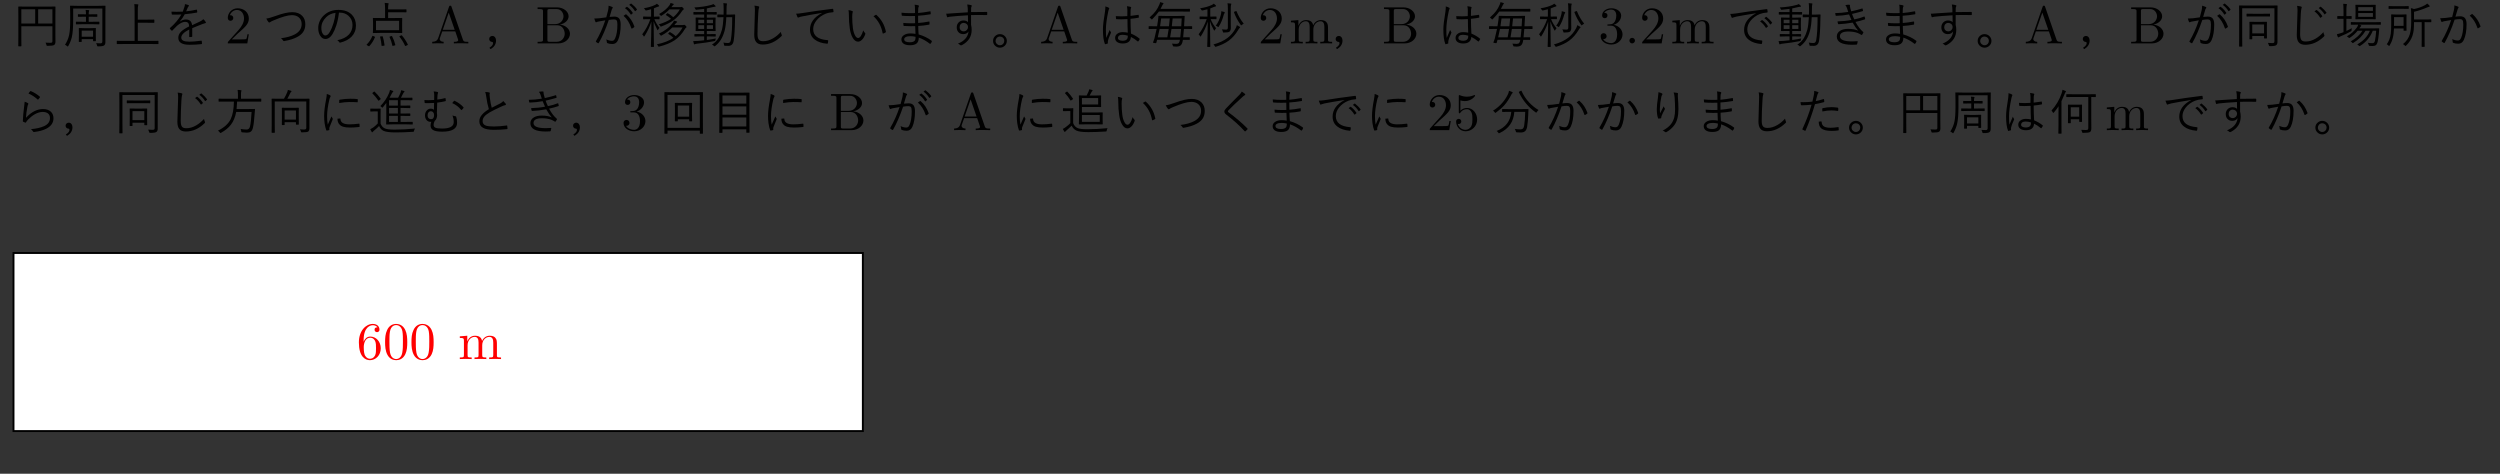 <?xml version="1.0" encoding="UTF-8"?>
<svg xmlns="http://www.w3.org/2000/svg" xmlns:xlink="http://www.w3.org/1999/xlink" width="512.65pt" height="97.15pt" viewBox="0 0 512.65 97.15" version="1.2">
<rect x="0" y="0" width="512.65" height="97.15" fill="#333333" stroke="none"/>
<defs>
<g>
<symbol overflow="visible" id="glyph0-0">
<path style="stroke:none;" d="M 1 -8.594 L 9 -8.594 L 9 1 L 1 1 Z M 8.156 -8.078 L 1.859 -8.078 L 5.016 -4.203 Z M 8.484 0.078 L 8.484 -7.656 L 5.344 -3.797 Z M 1.875 0.484 L 8.141 0.484 L 5.016 -3.375 Z M 1.516 0.094 L 4.672 -3.797 L 1.516 -7.688 Z M 1.516 0.094 "/>
</symbol>
<symbol overflow="visible" id="glyph0-1">
<path style="stroke:none;" d="M 8.828 -0.359 C 8.828 -0.047 8.742 0.176 8.578 0.312 C 8.422 0.434 7.973 0.5 7.234 0.5 C 7.129 0.5 7.059 0.488 7.031 0.469 C 7.008 0.445 6.988 0.387 6.969 0.297 C 6.938 0.129 6.871 -0.02 6.781 -0.156 C 7.051 -0.133 7.375 -0.125 7.75 -0.125 C 7.934 -0.125 8.062 -0.148 8.125 -0.203 C 8.176 -0.254 8.203 -0.348 8.203 -0.484 L 8.203 -3.516 L 1.828 -3.516 L 1.828 -1.234 L 1.844 0.516 C 1.844 0.566 1.816 0.594 1.766 0.594 L 1.281 0.594 C 1.227 0.594 1.203 0.566 1.203 0.516 L 1.219 -1.375 L 1.219 -5.594 L 1.203 -7.469 C 1.203 -7.527 1.227 -7.562 1.281 -7.562 L 2.688 -7.547 L 7.359 -7.547 L 8.75 -7.562 C 8.801 -7.562 8.828 -7.527 8.828 -7.469 L 8.812 -5.578 L 8.812 -1.953 Z M 8.203 -4.078 L 8.203 -7 L 5.281 -7 L 5.281 -4.078 Z M 4.672 -4.078 L 4.672 -7 L 1.828 -7 L 1.828 -4.078 Z M 4.672 -4.078 "/>
</symbol>
<symbol overflow="visible" id="glyph0-2">
<path style="stroke:none;" d="M 8.75 -7.656 L 8.734 -6.125 L 8.734 -0.266 C 8.734 0.043 8.648 0.27 8.484 0.406 C 8.328 0.539 7.918 0.609 7.266 0.609 C 7.16 0.609 7.098 0.598 7.078 0.578 C 7.055 0.555 7.035 0.496 7.016 0.406 C 6.973 0.227 6.91 0.074 6.828 -0.047 C 7.129 -0.023 7.441 -0.016 7.766 -0.016 C 7.992 -0.016 8.109 -0.148 8.109 -0.422 L 8.109 -7.156 L 2.125 -7.156 L 2.125 -4.688 C 2.125 -3.188 2.027 -2.039 1.844 -1.25 C 1.707 -0.676 1.465 -0.082 1.125 0.531 C 1.07 0.613 1.035 0.656 1.016 0.656 C 1.004 0.656 0.961 0.621 0.891 0.562 C 0.742 0.438 0.598 0.34 0.453 0.281 C 0.867 -0.363 1.148 -1.031 1.297 -1.719 C 1.441 -2.426 1.516 -3.41 1.516 -4.672 L 1.516 -6.125 L 1.484 -7.656 C 1.484 -7.707 1.508 -7.734 1.562 -7.734 L 2.984 -7.703 L 7.25 -7.703 L 8.672 -7.734 C 8.723 -7.734 8.75 -7.707 8.75 -7.656 Z M 6.781 -0.531 C 6.781 -0.477 6.754 -0.453 6.703 -0.453 L 6.281 -0.453 C 6.227 -0.453 6.203 -0.477 6.203 -0.531 L 6.203 -0.875 L 3.875 -0.875 L 3.875 -0.375 C 3.875 -0.32 3.848 -0.297 3.797 -0.297 L 3.359 -0.297 C 3.305 -0.297 3.281 -0.32 3.281 -0.375 L 3.297 -1.766 L 3.297 -2.266 L 3.281 -3.078 C 3.281 -3.129 3.305 -3.156 3.359 -3.156 L 4.422 -3.125 L 5.641 -3.125 L 6.703 -3.156 C 6.754 -3.156 6.781 -3.129 6.781 -3.078 L 6.766 -2.422 L 6.766 -1.875 Z M 6.203 -1.375 L 6.203 -2.625 L 3.875 -2.625 L 3.875 -1.375 Z M 7.5 -3.984 C 7.5 -3.93 7.473 -3.906 7.422 -3.906 L 6.141 -3.938 L 4.031 -3.938 L 2.766 -3.906 C 2.711 -3.906 2.688 -3.93 2.688 -3.984 L 2.688 -4.375 C 2.688 -4.426 2.711 -4.453 2.766 -4.453 L 4.031 -4.438 L 4.75 -4.438 L 4.75 -5.469 L 4.328 -5.469 L 3.172 -5.453 C 3.117 -5.453 3.094 -5.477 3.094 -5.531 L 3.094 -5.922 C 3.094 -5.961 3.117 -5.984 3.172 -5.984 L 4.328 -5.969 L 4.75 -5.969 L 4.75 -6.047 C 4.75 -6.398 4.723 -6.676 4.672 -6.875 C 4.949 -6.863 5.16 -6.848 5.297 -6.828 C 5.379 -6.805 5.422 -6.773 5.422 -6.734 C 5.422 -6.703 5.402 -6.652 5.375 -6.594 C 5.332 -6.52 5.312 -6.352 5.312 -6.094 L 5.312 -5.969 L 5.844 -5.969 L 7 -5.984 C 7.051 -5.984 7.078 -5.961 7.078 -5.922 L 7.078 -5.531 C 7.078 -5.477 7.051 -5.453 7 -5.453 L 5.844 -5.469 L 5.312 -5.469 L 5.312 -4.438 L 6.141 -4.438 L 7.422 -4.453 C 7.473 -4.453 7.5 -4.426 7.5 -4.375 Z M 7.5 -3.984 "/>
</symbol>
<symbol overflow="visible" id="glyph0-3">
<path style="stroke:none;" d="M 9.281 0.062 C 9.281 0.113 9.254 0.141 9.203 0.141 L 7.875 0.125 L 2.141 0.125 L 0.812 0.141 C 0.758 0.141 0.734 0.113 0.734 0.062 L 0.734 -0.453 C 0.734 -0.504 0.758 -0.531 0.812 -0.531 L 2.141 -0.516 L 4.391 -0.516 L 4.391 -6.625 C 4.391 -7.289 4.367 -7.77 4.328 -8.062 C 4.617 -8.051 4.852 -8.035 5.031 -8.016 C 5.121 -7.992 5.172 -7.961 5.172 -7.922 C 5.172 -7.879 5.148 -7.816 5.109 -7.734 C 5.066 -7.598 5.047 -7.273 5.047 -6.766 L 5.047 -4.875 L 7.031 -4.875 L 8.344 -4.891 C 8.402 -4.891 8.438 -4.863 8.438 -4.812 L 8.438 -4.297 C 8.438 -4.242 8.402 -4.219 8.344 -4.219 L 7.031 -4.234 L 5.047 -4.234 L 5.047 -0.516 L 7.875 -0.516 L 9.203 -0.531 C 9.254 -0.531 9.281 -0.504 9.281 -0.453 Z M 9.281 0.062 "/>
</symbol>
<symbol overflow="visible" id="glyph0-4">
<path style="stroke:none;" d="M 4.375 -8.062 C 4.664 -8.008 4.914 -7.934 5.125 -7.844 C 5.176 -7.812 5.203 -7.773 5.203 -7.734 C 5.203 -7.691 5.18 -7.652 5.141 -7.625 C 5.078 -7.562 5.012 -7.465 4.953 -7.344 C 4.879 -7.176 4.77 -6.918 4.625 -6.578 C 5.352 -6.648 6.055 -6.766 6.734 -6.922 C 6.762 -6.922 6.785 -6.922 6.797 -6.922 C 6.816 -6.922 6.832 -6.902 6.844 -6.875 C 6.883 -6.602 6.906 -6.457 6.906 -6.438 C 6.906 -6.363 6.863 -6.32 6.781 -6.312 C 6.039 -6.176 5.227 -6.066 4.344 -5.984 C 4.008 -5.379 3.668 -4.883 3.328 -4.5 L 3.328 -4.469 C 3.73 -4.758 4.148 -4.906 4.578 -4.906 C 5.336 -4.906 5.758 -4.512 5.844 -3.734 C 6.457 -4.004 6.973 -4.242 7.391 -4.453 C 7.711 -4.605 7.969 -4.781 8.156 -4.969 C 8.395 -4.758 8.555 -4.559 8.641 -4.375 C 8.668 -4.332 8.688 -4.293 8.688 -4.266 C 8.688 -4.203 8.637 -4.164 8.547 -4.156 C 8.391 -4.125 8.207 -4.066 8 -3.984 C 7.758 -3.891 7.379 -3.738 6.859 -3.531 C 6.453 -3.363 6.121 -3.227 5.875 -3.125 L 5.875 -1.453 C 5.875 -1.379 5.836 -1.336 5.766 -1.328 C 5.641 -1.305 5.496 -1.297 5.344 -1.297 C 5.281 -1.297 5.25 -1.332 5.25 -1.406 C 5.25 -2.027 5.254 -2.516 5.266 -2.859 C 4.172 -2.305 3.625 -1.746 3.625 -1.188 C 3.625 -0.883 3.781 -0.664 4.094 -0.531 C 4.363 -0.414 4.773 -0.359 5.328 -0.359 C 5.941 -0.359 6.734 -0.426 7.703 -0.562 C 7.723 -0.562 7.734 -0.562 7.734 -0.562 C 7.773 -0.562 7.805 -0.535 7.828 -0.484 C 7.855 -0.285 7.875 -0.121 7.875 0 C 7.875 0.082 7.848 0.129 7.797 0.141 C 7.066 0.23 6.242 0.281 5.328 0.281 C 3.785 0.281 3.016 -0.195 3.016 -1.156 C 3.016 -1.613 3.203 -2.031 3.578 -2.406 C 3.918 -2.746 4.473 -3.109 5.234 -3.484 C 5.223 -3.848 5.145 -4.102 5 -4.25 C 4.863 -4.363 4.66 -4.422 4.391 -4.422 C 3.91 -4.41 3.363 -4.137 2.75 -3.609 C 2.551 -3.422 2.23 -3.098 1.797 -2.641 C 1.766 -2.598 1.738 -2.578 1.719 -2.578 C 1.695 -2.578 1.676 -2.594 1.656 -2.625 C 1.52 -2.738 1.398 -2.867 1.297 -3.016 C 1.285 -3.043 1.281 -3.066 1.281 -3.078 C 1.281 -3.098 1.289 -3.125 1.312 -3.156 C 2.289 -3.996 3.066 -4.922 3.641 -5.922 C 3.297 -5.91 2.93 -5.906 2.547 -5.906 C 2.305 -5.906 2.051 -5.906 1.781 -5.906 C 1.719 -5.906 1.68 -5.941 1.672 -6.016 C 1.641 -6.191 1.617 -6.359 1.609 -6.516 C 1.961 -6.492 2.316 -6.484 2.672 -6.484 C 3.086 -6.484 3.508 -6.492 3.938 -6.516 C 4.113 -6.973 4.227 -7.305 4.281 -7.516 C 4.34 -7.699 4.375 -7.863 4.375 -8 C 4.375 -8.008 4.375 -8.031 4.375 -8.062 Z M 4.375 -8.062 "/>
</symbol>
<symbol overflow="visible" id="glyph0-5">
<path style="stroke:none;" d="M 0.812 -5.094 C 1.246 -5.145 1.895 -5.328 2.75 -5.641 C 4.133 -6.148 5.266 -6.406 6.141 -6.406 C 7.023 -6.406 7.707 -6.148 8.188 -5.641 C 8.602 -5.203 8.812 -4.633 8.812 -3.938 C 8.812 -3.289 8.652 -2.746 8.344 -2.312 C 8.082 -1.938 7.691 -1.605 7.172 -1.328 C 6.492 -0.953 5.602 -0.668 4.5 -0.484 C 4.477 -0.473 4.457 -0.469 4.438 -0.469 C 4.363 -0.469 4.301 -0.508 4.25 -0.594 C 4.125 -0.801 3.977 -0.957 3.812 -1.062 C 4.957 -1.195 5.898 -1.457 6.641 -1.844 C 7.586 -2.34 8.062 -3.051 8.062 -3.969 C 8.062 -4.559 7.855 -5.023 7.453 -5.359 C 7.098 -5.648 6.633 -5.797 6.062 -5.797 C 5.238 -5.797 3.98 -5.434 2.297 -4.719 C 1.961 -4.582 1.738 -4.465 1.625 -4.375 C 1.531 -4.312 1.465 -4.281 1.438 -4.281 C 1.375 -4.281 1.305 -4.32 1.234 -4.406 C 1.078 -4.602 0.934 -4.832 0.812 -5.094 Z M 0.812 -5.094 "/>
</symbol>
<symbol overflow="visible" id="glyph0-6">
<path style="stroke:none;" d="M 5.375 -6.312 C 5.281 -5.414 5.102 -4.551 4.844 -3.719 C 4.613 -3.008 4.352 -2.414 4.062 -1.938 C 3.656 -1.25 3.164 -0.906 2.594 -0.906 C 2.164 -0.906 1.809 -1.129 1.531 -1.578 C 1.258 -1.992 1.125 -2.523 1.125 -3.172 C 1.125 -3.668 1.238 -4.164 1.469 -4.656 C 1.676 -5.082 1.953 -5.453 2.297 -5.766 C 3.086 -6.504 4.082 -6.875 5.281 -6.875 C 6.465 -6.875 7.383 -6.539 8.031 -5.875 C 8.582 -5.301 8.859 -4.559 8.859 -3.656 C 8.859 -2.758 8.559 -2.004 7.969 -1.391 C 7.426 -0.828 6.66 -0.418 5.672 -0.172 C 5.641 -0.16 5.613 -0.156 5.594 -0.156 C 5.52 -0.156 5.461 -0.195 5.422 -0.281 C 5.328 -0.426 5.195 -0.551 5.031 -0.656 C 6.102 -0.863 6.906 -1.258 7.438 -1.844 C 7.914 -2.363 8.156 -3.008 8.156 -3.781 C 8.156 -4.559 7.867 -5.195 7.297 -5.688 C 6.816 -6.102 6.238 -6.312 5.562 -6.312 Z M 4.672 -6.266 C 3.891 -6.172 3.242 -5.867 2.734 -5.359 C 2.086 -4.723 1.766 -3.996 1.766 -3.188 C 1.766 -2.656 1.867 -2.242 2.078 -1.953 C 2.223 -1.734 2.391 -1.625 2.578 -1.625 C 2.918 -1.625 3.227 -1.867 3.5 -2.359 C 3.801 -2.879 4.062 -3.504 4.281 -4.234 C 4.488 -4.941 4.617 -5.617 4.672 -6.266 Z M 4.672 -6.266 "/>
</symbol>
<symbol overflow="visible" id="glyph0-7">
<path style="stroke:none;" d="M 8.891 -6.453 C 8.891 -6.398 8.863 -6.375 8.812 -6.375 L 7.422 -6.391 L 5.125 -6.391 L 5.125 -5.203 L 6.531 -5.203 L 7.938 -5.219 C 7.988 -5.219 8.016 -5.195 8.016 -5.156 L 8 -4.266 L 8 -3.094 L 8.016 -2.203 C 8.016 -2.148 7.988 -2.125 7.938 -2.125 L 6.531 -2.156 L 3.484 -2.156 L 2.078 -2.125 C 2.023 -2.125 2 -2.148 2 -2.203 L 2.031 -3.094 L 2.031 -4.266 L 2 -5.156 C 2 -5.195 2.023 -5.219 2.078 -5.219 L 3.484 -5.203 L 4.5 -5.203 L 4.5 -7.094 C 4.5 -7.613 4.473 -8.02 4.422 -8.312 C 4.691 -8.301 4.922 -8.277 5.109 -8.25 C 5.191 -8.238 5.234 -8.211 5.234 -8.172 C 5.234 -8.117 5.215 -8.055 5.188 -7.984 C 5.145 -7.867 5.125 -7.598 5.125 -7.172 L 5.125 -6.969 L 7.422 -6.969 L 8.812 -6.984 C 8.863 -6.984 8.891 -6.957 8.891 -6.906 Z M 7.375 -2.703 L 7.375 -4.641 L 2.641 -4.641 L 2.641 -2.703 Z M 9.156 0.203 C 9.176 0.23 9.188 0.254 9.188 0.266 C 9.188 0.285 9.145 0.316 9.062 0.359 L 8.797 0.484 C 8.723 0.523 8.676 0.547 8.656 0.547 C 8.633 0.547 8.613 0.523 8.594 0.484 C 8.301 -0.18 7.918 -0.801 7.453 -1.375 C 7.43 -1.395 7.422 -1.414 7.422 -1.438 C 7.422 -1.457 7.461 -1.484 7.547 -1.516 L 7.766 -1.625 C 7.805 -1.652 7.844 -1.672 7.875 -1.672 C 7.895 -1.672 7.922 -1.652 7.953 -1.625 C 8.418 -1.094 8.82 -0.48 9.156 0.203 Z M 2.422 -1.266 C 2.141 -0.578 1.762 0.02 1.297 0.531 C 1.266 0.57 1.23 0.594 1.203 0.594 C 1.172 0.594 1.121 0.57 1.062 0.531 L 0.828 0.391 C 0.734 0.336 0.688 0.301 0.688 0.281 C 0.688 0.27 0.703 0.254 0.734 0.234 C 1.23 -0.262 1.613 -0.832 1.875 -1.469 C 1.895 -1.52 1.922 -1.547 1.953 -1.547 C 1.98 -1.547 2.023 -1.535 2.078 -1.516 L 2.312 -1.406 C 2.395 -1.375 2.438 -1.34 2.438 -1.312 C 2.438 -1.301 2.43 -1.285 2.422 -1.266 Z M 6.594 0.281 C 6.602 0.301 6.609 0.316 6.609 0.328 C 6.609 0.355 6.57 0.383 6.5 0.406 L 6.188 0.484 C 6.125 0.504 6.082 0.516 6.062 0.516 C 6.031 0.516 6.008 0.488 6 0.438 C 5.863 -0.195 5.668 -0.773 5.422 -1.297 C 5.41 -1.316 5.406 -1.332 5.406 -1.344 C 5.406 -1.363 5.441 -1.391 5.516 -1.422 L 5.812 -1.516 C 5.832 -1.516 5.848 -1.516 5.859 -1.516 C 5.887 -1.516 5.922 -1.488 5.953 -1.438 C 6.23 -0.914 6.445 -0.34 6.594 0.281 Z M 4.391 0.359 C 4.391 0.359 4.391 0.363 4.391 0.375 C 4.391 0.426 4.348 0.457 4.266 0.469 L 3.938 0.5 C 3.895 0.508 3.863 0.516 3.844 0.516 C 3.801 0.516 3.781 0.488 3.781 0.438 C 3.738 -0.113 3.637 -0.695 3.484 -1.312 C 3.473 -1.332 3.469 -1.348 3.469 -1.359 C 3.469 -1.387 3.508 -1.414 3.594 -1.438 L 3.891 -1.453 C 3.91 -1.461 3.93 -1.469 3.953 -1.469 C 3.992 -1.469 4.02 -1.434 4.031 -1.375 C 4.176 -0.945 4.297 -0.367 4.391 0.359 Z M 4.391 0.359 "/>
</symbol>
<symbol overflow="visible" id="glyph0-8">
<path style="stroke:none;" d="M 1.141 -1.531 C 1.379 -1.531 1.57 -1.43 1.719 -1.234 C 1.84 -1.066 1.906 -0.852 1.906 -0.594 C 1.906 0.121 1.559 0.695 0.875 1.125 C 0.844 1.145 0.816 1.156 0.797 1.156 C 0.773 1.156 0.754 1.137 0.734 1.109 L 0.594 0.953 C 0.57 0.922 0.562 0.898 0.562 0.891 C 0.562 0.867 0.586 0.848 0.641 0.828 C 0.836 0.711 0.992 0.574 1.109 0.422 C 1.23 0.266 1.297 0.113 1.297 -0.031 C 1.297 -0.215 1.215 -0.312 1.062 -0.312 C 0.906 -0.312 0.77 -0.375 0.656 -0.5 C 0.551 -0.613 0.5 -0.75 0.5 -0.906 C 0.5 -1.102 0.57 -1.258 0.719 -1.375 C 0.832 -1.477 0.973 -1.531 1.141 -1.531 Z M 1.141 -1.531 "/>
</symbol>
<symbol overflow="visible" id="glyph0-9">
<path style="stroke:none;" d="M 7.219 -7.234 L 7.594 -7.5 C 7.613 -7.508 7.629 -7.516 7.641 -7.516 C 7.648 -7.516 7.664 -7.504 7.688 -7.484 C 8.102 -7.203 8.477 -6.801 8.812 -6.281 C 8.832 -6.258 8.844 -6.242 8.844 -6.234 C 8.844 -6.211 8.824 -6.191 8.797 -6.172 L 8.516 -5.922 C 8.492 -5.91 8.473 -5.906 8.453 -5.906 C 8.422 -5.906 8.398 -5.922 8.391 -5.953 C 8.078 -6.473 7.684 -6.898 7.219 -7.234 Z M 8.094 -7.906 L 8.422 -8.156 C 8.449 -8.164 8.473 -8.172 8.484 -8.172 C 8.504 -8.172 8.52 -8.164 8.531 -8.156 C 9.008 -7.789 9.391 -7.402 9.672 -7 C 9.68 -6.977 9.688 -6.957 9.688 -6.938 C 9.688 -6.914 9.668 -6.895 9.641 -6.875 L 9.375 -6.625 C 9.352 -6.613 9.332 -6.609 9.312 -6.609 C 9.289 -6.609 9.27 -6.625 9.25 -6.656 C 8.957 -7.133 8.57 -7.551 8.094 -7.906 Z M 3.391 -5.344 C 3.543 -5.914 3.672 -6.395 3.766 -6.781 C 3.824 -7.051 3.859 -7.316 3.859 -7.578 L 3.859 -7.734 C 4.148 -7.66 4.406 -7.57 4.625 -7.469 C 4.695 -7.438 4.734 -7.387 4.734 -7.328 C 4.734 -7.285 4.711 -7.242 4.672 -7.203 C 4.598 -7.141 4.539 -7.027 4.5 -6.875 L 4.078 -5.438 C 4.449 -5.477 4.773 -5.5 5.047 -5.5 C 5.512 -5.5 5.852 -5.355 6.062 -5.078 C 6.246 -4.816 6.344 -4.41 6.344 -3.859 C 6.344 -2.523 6.16 -1.457 5.797 -0.656 C 5.555 -0.133 5.176 0.125 4.656 0.125 C 4.238 0.125 3.898 0.066 3.641 -0.047 C 3.555 -0.074 3.516 -0.133 3.516 -0.219 C 3.492 -0.465 3.449 -0.672 3.391 -0.828 C 3.816 -0.629 4.203 -0.531 4.547 -0.531 C 4.711 -0.531 4.848 -0.57 4.953 -0.656 C 5.043 -0.738 5.133 -0.875 5.219 -1.062 C 5.52 -1.738 5.672 -2.676 5.672 -3.875 C 5.672 -4.289 5.617 -4.57 5.516 -4.719 C 5.41 -4.852 5.23 -4.922 4.984 -4.922 C 4.691 -4.922 4.332 -4.883 3.906 -4.812 C 3.289 -2.988 2.605 -1.414 1.859 -0.094 C 1.836 -0.051 1.805 -0.031 1.766 -0.031 C 1.742 -0.031 1.715 -0.035 1.688 -0.047 C 1.57 -0.098 1.441 -0.188 1.297 -0.312 C 1.266 -0.332 1.25 -0.359 1.25 -0.391 C 1.25 -0.41 1.258 -0.438 1.281 -0.469 C 2.027 -1.738 2.664 -3.16 3.188 -4.734 C 2.832 -4.68 2.395 -4.602 1.875 -4.5 C 1.664 -4.469 1.52 -4.426 1.438 -4.375 C 1.383 -4.344 1.336 -4.328 1.297 -4.328 C 1.242 -4.328 1.199 -4.359 1.172 -4.422 C 1.086 -4.605 1.008 -4.836 0.938 -5.109 C 0.977 -5.109 1.039 -5.109 1.125 -5.109 C 1.445 -5.109 1.734 -5.125 1.984 -5.156 C 2.316 -5.195 2.785 -5.258 3.391 -5.344 Z M 6.938 -5.656 C 7.082 -5.77 7.234 -5.875 7.391 -5.969 C 7.398 -5.969 7.414 -5.969 7.438 -5.969 C 7.465 -5.969 7.5 -5.949 7.531 -5.922 C 8.258 -5.297 8.797 -4.488 9.141 -3.5 C 9.148 -3.469 9.156 -3.441 9.156 -3.422 C 9.156 -3.391 9.137 -3.355 9.109 -3.328 C 9.004 -3.234 8.867 -3.145 8.703 -3.062 C 8.672 -3.039 8.645 -3.031 8.625 -3.031 C 8.57 -3.031 8.539 -3.062 8.531 -3.125 C 8.176 -4.195 7.645 -5.039 6.938 -5.656 Z M 6.938 -5.656 "/>
</symbol>
<symbol overflow="visible" id="glyph0-10">
<path style="stroke:none;" d="M 3.984 -5.031 C 3.984 -4.977 3.957 -4.953 3.906 -4.953 L 2.922 -4.969 C 3.168 -4.352 3.52 -3.754 3.969 -3.172 C 3.875 -3.109 3.785 -2.992 3.703 -2.828 C 3.66 -2.742 3.629 -2.703 3.609 -2.703 C 3.578 -2.703 3.543 -2.738 3.516 -2.812 C 3.141 -3.551 2.887 -4.129 2.766 -4.547 C 2.766 -3.391 2.781 -2.152 2.812 -0.844 C 2.812 -0.582 2.816 -0.207 2.828 0.281 C 2.836 0.488 2.844 0.609 2.844 0.641 C 2.844 0.691 2.816 0.719 2.766 0.719 L 2.281 0.719 C 2.227 0.719 2.203 0.691 2.203 0.641 C 2.254 -0.512 2.289 -2.219 2.312 -4.469 C 2.008 -3.488 1.539 -2.496 0.906 -1.5 C 0.863 -1.438 0.824 -1.406 0.797 -1.406 C 0.766 -1.406 0.727 -1.445 0.688 -1.531 C 0.633 -1.664 0.543 -1.773 0.422 -1.859 C 1.129 -2.773 1.688 -3.812 2.094 -4.969 L 1.719 -4.969 L 0.688 -4.953 C 0.633 -4.953 0.609 -4.977 0.609 -5.031 L 0.609 -5.438 C 0.609 -5.488 0.633 -5.516 0.688 -5.516 L 1.719 -5.484 L 2.25 -5.484 L 2.25 -7.016 C 1.938 -6.91 1.617 -6.824 1.297 -6.766 C 1.234 -6.754 1.191 -6.75 1.172 -6.75 C 1.129 -6.75 1.074 -6.805 1.016 -6.922 C 0.93 -7.055 0.848 -7.156 0.766 -7.219 C 1.637 -7.352 2.395 -7.57 3.031 -7.875 C 3.176 -7.934 3.312 -8.023 3.438 -8.141 C 3.621 -7.992 3.754 -7.883 3.828 -7.812 C 3.879 -7.758 3.906 -7.707 3.906 -7.656 C 3.906 -7.602 3.855 -7.57 3.766 -7.562 C 3.68 -7.551 3.586 -7.52 3.484 -7.469 C 3.254 -7.363 3.035 -7.273 2.828 -7.203 L 2.828 -5.484 L 2.875 -5.484 L 3.906 -5.516 C 3.957 -5.516 3.984 -5.488 3.984 -5.438 Z M 9.516 -3.375 C 9.516 -3.301 9.488 -3.254 9.438 -3.234 C 9.363 -3.191 9.285 -3.105 9.203 -2.984 C 8.617 -1.984 7.898 -1.195 7.047 -0.625 C 6.234 -0.094 5.199 0.328 3.953 0.641 C 3.879 0.66 3.832 0.672 3.812 0.672 C 3.77 0.672 3.723 0.613 3.672 0.5 C 3.617 0.395 3.535 0.289 3.422 0.188 C 4.836 -0.102 5.973 -0.547 6.828 -1.141 C 6.516 -1.449 6.168 -1.719 5.797 -1.938 C 5.766 -1.957 5.75 -1.977 5.75 -2 C 5.75 -2.02 5.773 -2.051 5.828 -2.094 L 6.016 -2.281 C 6.043 -2.32 6.07 -2.344 6.094 -2.344 C 6.113 -2.344 6.133 -2.332 6.156 -2.312 C 6.57 -2.082 6.953 -1.805 7.297 -1.484 C 7.836 -1.941 8.305 -2.535 8.703 -3.266 L 6.594 -3.266 C 5.977 -2.629 5.254 -2.086 4.422 -1.641 C 4.348 -1.598 4.301 -1.578 4.281 -1.578 C 4.25 -1.578 4.199 -1.625 4.141 -1.719 C 4.055 -1.832 3.957 -1.926 3.844 -2 C 5.082 -2.559 6.039 -3.312 6.719 -4.25 C 6.82 -4.383 6.895 -4.523 6.938 -4.672 C 7.195 -4.609 7.383 -4.555 7.5 -4.516 C 7.559 -4.492 7.594 -4.449 7.594 -4.391 C 7.594 -4.359 7.559 -4.32 7.5 -4.281 C 7.426 -4.25 7.336 -4.164 7.234 -4.031 L 7.016 -3.766 L 8.734 -3.766 C 8.855 -3.766 8.941 -3.773 8.984 -3.797 C 9.012 -3.805 9.047 -3.812 9.078 -3.812 C 9.129 -3.812 9.223 -3.742 9.359 -3.609 C 9.461 -3.492 9.516 -3.414 9.516 -3.375 Z M 8.953 -7.047 C 8.953 -6.992 8.926 -6.949 8.875 -6.922 C 8.812 -6.898 8.727 -6.816 8.625 -6.672 C 8.094 -5.848 7.477 -5.191 6.781 -4.703 C 6.156 -4.254 5.352 -3.848 4.375 -3.484 C 4.289 -3.453 4.242 -3.438 4.234 -3.438 C 4.203 -3.438 4.152 -3.492 4.094 -3.609 C 4.02 -3.723 3.926 -3.82 3.812 -3.906 C 4.832 -4.207 5.676 -4.582 6.344 -5.031 C 6.051 -5.309 5.711 -5.566 5.328 -5.797 C 5.297 -5.816 5.281 -5.836 5.281 -5.859 C 5.281 -5.879 5.301 -5.91 5.344 -5.953 L 5.531 -6.141 C 5.57 -6.18 5.602 -6.203 5.625 -6.203 C 5.633 -6.203 5.648 -6.195 5.672 -6.188 C 6.098 -5.957 6.473 -5.684 6.797 -5.375 C 7.324 -5.801 7.773 -6.332 8.141 -6.969 L 6 -6.969 C 5.582 -6.52 5.055 -6.098 4.422 -5.703 C 4.348 -5.648 4.301 -5.625 4.281 -5.625 C 4.27 -5.625 4.227 -5.672 4.156 -5.766 C 4.07 -5.879 3.977 -5.961 3.875 -6.016 C 4.82 -6.543 5.547 -7.16 6.047 -7.859 C 6.137 -8.012 6.203 -8.16 6.234 -8.297 C 6.449 -8.242 6.645 -8.184 6.812 -8.125 C 6.871 -8.102 6.906 -8.059 6.906 -8 C 6.895 -7.969 6.855 -7.93 6.797 -7.891 C 6.723 -7.848 6.645 -7.758 6.562 -7.625 L 6.406 -7.438 L 8.203 -7.438 C 8.316 -7.438 8.391 -7.445 8.422 -7.469 C 8.449 -7.477 8.484 -7.484 8.516 -7.484 C 8.574 -7.484 8.672 -7.418 8.797 -7.297 C 8.898 -7.191 8.953 -7.105 8.953 -7.047 Z M 8.953 -7.047 "/>
</symbol>
<symbol overflow="visible" id="glyph0-11">
<path style="stroke:none;" d="M 5.375 -5.984 C 5.375 -5.93 5.355 -5.906 5.328 -5.906 L 4.047 -5.922 L 3.344 -5.922 L 3.344 -5.281 L 3.875 -5.281 L 5.078 -5.312 C 5.129 -5.312 5.156 -5.285 5.156 -5.234 L 5.125 -4.406 L 5.125 -3.422 L 5.156 -2.609 C 5.156 -2.555 5.129 -2.531 5.078 -2.531 L 3.875 -2.547 L 3.344 -2.547 L 3.344 -1.906 L 3.875 -1.906 L 5.094 -1.922 C 5.145 -1.922 5.172 -1.895 5.172 -1.844 L 5.172 -1.484 C 5.172 -1.43 5.145 -1.406 5.094 -1.406 L 3.875 -1.438 L 3.344 -1.438 L 3.344 -0.703 C 4.039 -0.793 4.656 -0.898 5.188 -1.016 C 5.145 -0.898 5.117 -0.793 5.109 -0.703 C 5.098 -0.609 5.082 -0.551 5.062 -0.531 C 5.051 -0.508 4.992 -0.488 4.891 -0.469 C 3.848 -0.258 2.652 -0.082 1.312 0.062 C 1.125 0.082 0.992 0.113 0.922 0.156 C 0.859 0.184 0.82 0.203 0.812 0.203 C 0.758 0.203 0.715 0.16 0.688 0.078 C 0.625 -0.18 0.574 -0.367 0.547 -0.484 C 0.629 -0.484 0.711 -0.484 0.797 -0.484 C 1.012 -0.484 1.273 -0.492 1.578 -0.516 C 2.004 -0.555 2.41 -0.598 2.797 -0.641 L 2.797 -1.438 L 2.094 -1.438 L 0.875 -1.406 C 0.82 -1.406 0.797 -1.43 0.797 -1.484 L 0.797 -1.844 C 0.797 -1.895 0.82 -1.922 0.875 -1.922 L 2.094 -1.906 L 2.797 -1.906 L 2.797 -2.547 L 2.312 -2.547 L 1.125 -2.531 C 1.07 -2.531 1.047 -2.555 1.047 -2.609 L 1.062 -3.422 L 1.062 -4.406 L 1.047 -5.234 C 1.047 -5.285 1.07 -5.312 1.125 -5.312 L 2.312 -5.281 L 2.797 -5.281 L 2.797 -5.922 L 1.953 -5.922 L 0.672 -5.906 C 0.617 -5.906 0.594 -5.93 0.594 -5.984 L 0.594 -6.359 C 0.594 -6.41 0.617 -6.438 0.672 -6.438 L 1.953 -6.422 L 2.797 -6.422 L 2.797 -7.078 C 2.273 -7.004 1.762 -6.945 1.266 -6.906 C 1.191 -6.895 1.156 -6.891 1.156 -6.891 C 1.094 -6.891 1.043 -6.93 1.016 -7.016 C 0.961 -7.137 0.887 -7.258 0.797 -7.375 C 2.098 -7.445 3.242 -7.617 4.234 -7.891 C 4.43 -7.941 4.582 -8.004 4.688 -8.078 C 4.84 -7.961 4.973 -7.852 5.078 -7.75 C 5.129 -7.695 5.156 -7.648 5.156 -7.609 C 5.156 -7.547 5.098 -7.516 4.984 -7.516 C 4.961 -7.516 4.832 -7.492 4.594 -7.453 C 4.188 -7.348 3.77 -7.254 3.344 -7.172 L 3.344 -6.422 L 4.047 -6.422 L 5.312 -6.438 C 5.352 -6.438 5.375 -6.41 5.375 -6.359 Z M 4.609 -2.969 L 4.609 -3.734 L 3.344 -3.734 L 3.344 -2.969 Z M 2.797 -2.969 L 2.797 -3.734 L 1.594 -3.734 L 1.594 -2.969 Z M 4.609 -4.141 L 4.609 -4.859 L 3.344 -4.859 L 3.344 -4.141 Z M 2.797 -4.141 L 2.797 -4.859 L 1.594 -4.859 L 1.594 -4.141 Z M 9.156 -5.844 C 9.133 -5.633 9.125 -5.336 9.125 -4.953 C 9.102 -3.023 9.008 -1.539 8.844 -0.5 C 8.727 0.164 8.367 0.5 7.766 0.5 C 7.566 0.5 7.324 0.492 7.047 0.484 C 6.961 0.473 6.914 0.449 6.906 0.422 C 6.883 0.41 6.875 0.371 6.875 0.312 C 6.863 0.145 6.816 -0.016 6.734 -0.172 C 7.066 -0.109 7.391 -0.078 7.703 -0.078 C 7.887 -0.078 8.023 -0.141 8.109 -0.266 C 8.191 -0.367 8.25 -0.535 8.281 -0.766 C 8.457 -1.805 8.547 -3.344 8.547 -5.375 L 7.344 -5.375 C 7.301 -4.258 7.18 -3.32 6.984 -2.562 C 6.785 -1.844 6.527 -1.238 6.219 -0.75 C 5.926 -0.281 5.543 0.141 5.078 0.516 C 4.992 0.574 4.941 0.609 4.922 0.609 C 4.898 0.609 4.855 0.574 4.797 0.516 C 4.691 0.398 4.555 0.309 4.391 0.25 C 4.961 -0.102 5.422 -0.566 5.766 -1.141 C 6.023 -1.574 6.25 -2.125 6.438 -2.781 C 6.59 -3.371 6.703 -4.238 6.766 -5.375 L 6.656 -5.375 L 5.594 -5.359 C 5.531 -5.359 5.5 -5.383 5.5 -5.438 L 5.5 -5.844 C 5.5 -5.902 5.531 -5.938 5.594 -5.938 L 6.656 -5.906 L 6.781 -5.906 C 6.789 -6.414 6.797 -6.797 6.797 -7.047 C 6.797 -7.574 6.773 -7.984 6.734 -8.266 C 6.973 -8.254 7.191 -8.23 7.391 -8.203 C 7.449 -8.191 7.484 -8.16 7.484 -8.109 C 7.484 -8.066 7.465 -7.996 7.438 -7.906 C 7.406 -7.801 7.391 -7.488 7.391 -6.969 C 7.391 -6.5 7.383 -6.145 7.375 -5.906 L 7.969 -5.906 L 9.062 -5.938 C 9.121 -5.938 9.156 -5.902 9.156 -5.844 Z M 9.156 -5.844 "/>
</symbol>
<symbol overflow="visible" id="glyph0-12">
<path style="stroke:none;" d="M 2.781 -7.75 C 3.164 -7.707 3.438 -7.66 3.594 -7.609 C 3.707 -7.578 3.766 -7.527 3.766 -7.469 C 3.766 -7.414 3.738 -7.324 3.688 -7.203 C 3.633 -7.066 3.59 -6.723 3.562 -6.172 C 3.457 -4.492 3.406 -3.07 3.406 -1.906 C 3.406 -1.32 3.508 -0.926 3.719 -0.719 C 3.883 -0.539 4.176 -0.453 4.594 -0.453 C 5.246 -0.453 5.922 -0.648 6.609 -1.047 C 7.168 -1.367 7.695 -1.805 8.188 -2.359 C 8.207 -2.203 8.266 -2.008 8.359 -1.781 C 8.387 -1.695 8.406 -1.648 8.406 -1.641 C 8.406 -1.586 8.363 -1.523 8.281 -1.453 C 7.113 -0.328 5.84 0.234 4.469 0.234 C 3.844 0.234 3.395 0.055 3.125 -0.297 C 2.863 -0.617 2.734 -1.113 2.734 -1.781 C 2.734 -2.113 2.773 -3.598 2.859 -6.234 C 2.867 -6.48 2.875 -6.68 2.875 -6.828 C 2.875 -7.18 2.84 -7.488 2.781 -7.75 Z M 2.781 -7.75 "/>
</symbol>
<symbol overflow="visible" id="glyph0-13">
<path style="stroke:none;" d="M 1 -6.094 C 1.277 -6.094 1.691 -6.133 2.234 -6.219 C 4.105 -6.52 6.176 -6.812 8.438 -7.094 C 8.457 -7.094 8.473 -7.094 8.484 -7.094 C 8.543 -7.094 8.586 -7.059 8.609 -7 C 8.648 -6.832 8.672 -6.668 8.672 -6.516 C 8.672 -6.441 8.629 -6.398 8.547 -6.391 C 7.984 -6.359 7.492 -6.258 7.078 -6.094 C 6.273 -5.77 5.633 -5.301 5.156 -4.688 C 4.719 -4.133 4.5 -3.551 4.5 -2.938 C 4.5 -1.582 5.469 -0.824 7.406 -0.672 C 7.52 -0.66 7.578 -0.621 7.578 -0.562 C 7.578 -0.426 7.555 -0.262 7.516 -0.078 C 7.492 0.012 7.449 0.062 7.391 0.062 C 7.379 0.062 7.367 0.062 7.359 0.062 C 6.285 -0.027 5.441 -0.312 4.828 -0.781 C 4.172 -1.277 3.844 -1.961 3.844 -2.828 C 3.844 -4.23 4.656 -5.363 6.281 -6.219 L 6.266 -6.25 C 4.43 -5.957 3.082 -5.715 2.219 -5.531 C 1.926 -5.477 1.723 -5.418 1.609 -5.359 C 1.504 -5.316 1.441 -5.297 1.422 -5.297 C 1.359 -5.297 1.309 -5.328 1.281 -5.391 C 1.195 -5.566 1.102 -5.801 1 -6.094 Z M 1 -6.094 "/>
</symbol>
<symbol overflow="visible" id="glyph0-14">
<path style="stroke:none;" d="M 1.406 -6.828 C 1.707 -6.797 1.973 -6.727 2.203 -6.625 C 2.262 -6.594 2.297 -6.555 2.297 -6.516 C 2.297 -6.484 2.277 -6.418 2.25 -6.328 C 2.195 -6.172 2.172 -5.863 2.172 -5.406 C 2.172 -4.625 2.219 -3.867 2.312 -3.141 C 2.395 -2.504 2.547 -1.992 2.766 -1.609 C 2.949 -1.273 3.156 -1.109 3.375 -1.109 C 3.758 -1.109 4.113 -1.629 4.438 -2.672 C 4.527 -2.453 4.641 -2.285 4.766 -2.172 C 4.824 -2.117 4.859 -2.059 4.859 -2 C 4.859 -1.969 4.859 -1.941 4.859 -1.922 C 4.691 -1.441 4.473 -1.059 4.203 -0.781 C 3.93 -0.5 3.648 -0.359 3.359 -0.359 C 2.922 -0.359 2.543 -0.645 2.234 -1.219 C 1.961 -1.707 1.773 -2.328 1.672 -3.078 C 1.547 -3.93 1.484 -4.863 1.484 -5.875 C 1.484 -6.246 1.457 -6.566 1.406 -6.828 Z M 6.531 -5.578 C 6.707 -5.699 6.852 -5.789 6.969 -5.844 C 6.996 -5.863 7.031 -5.875 7.062 -5.875 C 7.082 -5.875 7.102 -5.863 7.125 -5.844 C 8.152 -4.938 8.805 -3.785 9.078 -2.391 C 9.078 -2.379 9.078 -2.367 9.078 -2.359 C 9.078 -2.316 9.051 -2.277 9 -2.25 C 8.852 -2.156 8.699 -2.082 8.547 -2.031 C 8.523 -2.02 8.508 -2.016 8.5 -2.016 C 8.445 -2.016 8.414 -2.047 8.406 -2.109 C 8.145 -3.512 7.52 -4.672 6.531 -5.578 Z M 6.531 -5.578 "/>
</symbol>
<symbol overflow="visible" id="glyph0-15">
<path style="stroke:none;" d="M 4.812 -1.953 C 4.781 -2.566 4.758 -3.098 4.75 -3.547 C 4.414 -3.535 4.09 -3.531 3.781 -3.531 C 3.289 -3.531 2.848 -3.547 2.453 -3.578 C 2.391 -3.578 2.352 -3.617 2.344 -3.703 C 2.32 -3.824 2.312 -3.992 2.312 -4.203 C 2.801 -4.148 3.344 -4.125 3.938 -4.125 C 4.215 -4.125 4.484 -4.129 4.734 -4.141 L 4.719 -5.625 C 4.344 -5.613 3.992 -5.609 3.672 -5.609 C 3.098 -5.609 2.566 -5.629 2.078 -5.672 C 2.023 -5.68 1.992 -5.719 1.984 -5.781 C 1.953 -5.977 1.938 -6.148 1.938 -6.297 C 2.477 -6.234 3.082 -6.203 3.75 -6.203 C 4.051 -6.203 4.375 -6.207 4.719 -6.219 L 4.703 -7.281 C 4.703 -7.551 4.676 -7.77 4.625 -7.938 C 4.977 -7.906 5.238 -7.863 5.406 -7.812 C 5.477 -7.781 5.516 -7.727 5.516 -7.656 C 5.516 -7.633 5.508 -7.605 5.5 -7.578 C 5.426 -7.473 5.383 -7.32 5.375 -7.125 C 5.375 -7.039 5.363 -6.742 5.344 -6.234 C 6.082 -6.293 6.895 -6.41 7.781 -6.578 C 7.809 -6.578 7.832 -6.578 7.844 -6.578 C 7.871 -6.578 7.895 -6.551 7.906 -6.5 C 7.926 -6.344 7.938 -6.195 7.938 -6.062 C 7.938 -6 7.91 -5.969 7.859 -5.969 C 7.023 -5.82 6.184 -5.723 5.344 -5.672 C 5.344 -4.992 5.348 -4.496 5.359 -4.188 C 6.074 -4.238 6.812 -4.336 7.562 -4.484 C 7.582 -4.484 7.602 -4.484 7.625 -4.484 C 7.652 -4.484 7.676 -4.461 7.688 -4.422 L 7.688 -3.953 C 7.688 -3.891 7.652 -3.852 7.594 -3.844 C 6.863 -3.707 6.121 -3.617 5.375 -3.578 C 5.375 -3.117 5.398 -2.539 5.453 -1.844 C 6.449 -1.562 7.344 -1.129 8.125 -0.547 C 8.152 -0.523 8.172 -0.492 8.172 -0.453 C 8.172 -0.43 8.164 -0.402 8.156 -0.375 C 8.113 -0.219 8.027 -0.074 7.906 0.047 C 7.875 0.086 7.848 0.109 7.828 0.109 C 7.805 0.109 7.785 0.098 7.766 0.078 C 7.004 -0.512 6.242 -0.938 5.484 -1.188 C 5.484 -0.602 5.316 -0.184 4.984 0.062 C 4.691 0.27 4.258 0.375 3.688 0.375 C 3.07 0.375 2.613 0.254 2.312 0.016 C 2.051 -0.191 1.922 -0.473 1.922 -0.828 C 1.922 -1.191 2.102 -1.488 2.469 -1.719 C 2.801 -1.934 3.234 -2.047 3.766 -2.047 C 4.148 -2.047 4.5 -2.012 4.812 -1.953 Z M 4.812 -1.359 C 4.438 -1.441 4.086 -1.484 3.766 -1.484 C 3.328 -1.484 2.996 -1.414 2.781 -1.281 C 2.594 -1.176 2.5 -1.035 2.5 -0.859 C 2.5 -0.441 2.875 -0.234 3.625 -0.234 C 4.121 -0.234 4.461 -0.336 4.641 -0.547 C 4.762 -0.699 4.828 -0.922 4.828 -1.203 C 4.828 -1.254 4.82 -1.305 4.812 -1.359 Z M 4.812 -1.359 "/>
</symbol>
<symbol overflow="visible" id="glyph0-16">
<path style="stroke:none;" d="M 5.203 -6.375 C 5.203 -6.477 5.203 -6.656 5.203 -6.906 C 5.203 -7.059 5.195 -7.195 5.188 -7.312 C 5.176 -7.539 5.145 -7.766 5.094 -7.984 C 5.363 -7.961 5.613 -7.918 5.844 -7.859 C 5.965 -7.828 6.031 -7.777 6.031 -7.719 C 6.031 -7.676 6.008 -7.617 5.969 -7.547 C 5.926 -7.473 5.898 -7.379 5.891 -7.266 C 5.879 -7.117 5.875 -6.836 5.875 -6.422 C 6.613 -6.441 7.68 -6.453 9.078 -6.453 C 9.148 -6.453 9.188 -6.414 9.188 -6.344 L 9.188 -5.906 C 9.188 -5.844 9.137 -5.812 9.047 -5.812 C 8.43 -5.82 7.871 -5.828 7.375 -5.828 C 6.852 -5.828 6.352 -5.82 5.875 -5.812 C 5.875 -4.926 5.875 -4.258 5.875 -3.812 C 5.957 -3.508 6 -3.16 6 -2.766 C 6 -1.41 5.348 -0.379 4.047 0.328 C 3.953 0.379 3.879 0.406 3.828 0.406 C 3.766 0.406 3.699 0.379 3.641 0.328 C 3.492 0.203 3.34 0.105 3.188 0.047 C 4.527 -0.504 5.254 -1.344 5.359 -2.469 C 5.141 -2.094 4.773 -1.906 4.266 -1.906 C 3.859 -1.906 3.535 -2.035 3.297 -2.297 C 3.055 -2.543 2.938 -2.883 2.938 -3.312 C 2.938 -3.746 3.094 -4.102 3.406 -4.375 C 3.652 -4.59 3.957 -4.703 4.312 -4.703 C 4.727 -4.703 5.039 -4.586 5.25 -4.359 L 5.234 -5.766 C 3.609 -5.672 2.363 -5.57 1.5 -5.469 C 1.414 -5.457 1.316 -5.434 1.203 -5.406 C 1.129 -5.375 1.082 -5.359 1.062 -5.359 C 1 -5.359 0.957 -5.395 0.938 -5.469 C 0.895 -5.559 0.84 -5.773 0.781 -6.109 C 0.852 -6.098 0.926 -6.094 1 -6.094 C 1.164 -6.094 1.516 -6.117 2.047 -6.172 C 2.941 -6.23 3.992 -6.301 5.203 -6.375 Z M 4.359 -4.203 C 4.109 -4.203 3.902 -4.113 3.75 -3.938 C 3.602 -3.781 3.531 -3.574 3.531 -3.328 C 3.531 -3.047 3.617 -2.824 3.797 -2.672 C 3.941 -2.535 4.125 -2.469 4.344 -2.469 C 4.621 -2.469 4.852 -2.57 5.031 -2.781 C 5.176 -2.934 5.25 -3.125 5.25 -3.344 C 5.25 -3.613 5.152 -3.828 4.969 -3.984 C 4.801 -4.129 4.598 -4.203 4.359 -4.203 Z M 4.359 -4.203 "/>
</symbol>
<symbol overflow="visible" id="glyph0-17">
<path style="stroke:none;" d="M 1.906 -1.906 C 2.32 -1.906 2.672 -1.754 2.953 -1.453 C 3.199 -1.191 3.328 -0.879 3.328 -0.516 C 3.328 -0.109 3.168 0.234 2.859 0.516 C 2.586 0.754 2.27 0.875 1.906 0.875 C 1.5 0.875 1.148 0.715 0.859 0.406 C 0.617 0.145 0.5 -0.16 0.5 -0.516 C 0.5 -0.93 0.656 -1.273 0.969 -1.547 C 1.238 -1.785 1.551 -1.906 1.906 -1.906 Z M 1.906 -1.406 C 1.645 -1.406 1.426 -1.309 1.25 -1.125 C 1.094 -0.945 1.016 -0.742 1.016 -0.516 C 1.016 -0.254 1.113 -0.035 1.312 0.141 C 1.477 0.293 1.676 0.375 1.906 0.375 C 2.176 0.375 2.398 0.273 2.578 0.078 C 2.723 -0.086 2.797 -0.285 2.797 -0.516 C 2.797 -0.785 2.699 -1.008 2.516 -1.188 C 2.336 -1.332 2.133 -1.406 1.906 -1.406 Z M 1.906 -1.406 "/>
</symbol>
<symbol overflow="visible" id="glyph0-18">
<path style="stroke:none;" d="M 6.578 -2.203 C 6.535 -3.168 6.516 -4.098 6.516 -4.984 C 6.035 -4.953 5.613 -4.938 5.25 -4.938 C 4.914 -4.938 4.59 -4.945 4.281 -4.969 C 4.219 -4.969 4.18 -5 4.172 -5.062 C 4.141 -5.246 4.125 -5.426 4.125 -5.594 C 4.508 -5.562 4.898 -5.547 5.297 -5.547 C 5.699 -5.547 6.098 -5.562 6.484 -5.594 L 6.5 -6.734 C 6.5 -7.043 6.465 -7.344 6.406 -7.625 C 6.715 -7.594 6.973 -7.543 7.172 -7.484 C 7.242 -7.453 7.281 -7.414 7.281 -7.375 C 7.281 -7.332 7.262 -7.285 7.234 -7.234 C 7.191 -7.16 7.164 -6.996 7.156 -6.75 C 7.145 -6.52 7.141 -6.148 7.141 -5.641 C 7.648 -5.691 8.176 -5.766 8.719 -5.859 C 8.738 -5.867 8.754 -5.875 8.766 -5.875 C 8.793 -5.875 8.812 -5.848 8.812 -5.797 C 8.84 -5.648 8.859 -5.52 8.859 -5.406 C 8.859 -5.332 8.836 -5.289 8.797 -5.281 C 8.391 -5.188 7.836 -5.105 7.141 -5.047 C 7.148 -3.941 7.18 -2.93 7.234 -2.016 C 7.898 -1.742 8.484 -1.398 8.984 -0.984 C 9.012 -0.961 9.031 -0.941 9.031 -0.922 C 9.031 -0.91 9.023 -0.887 9.016 -0.859 C 8.941 -0.691 8.848 -0.543 8.734 -0.422 C 8.723 -0.391 8.699 -0.375 8.672 -0.375 C 8.66 -0.375 8.645 -0.383 8.625 -0.406 C 8.164 -0.789 7.695 -1.098 7.219 -1.328 C 7.176 -0.43 6.617 0.016 5.547 0.016 C 5.035 0.016 4.637 -0.094 4.359 -0.312 C 4.109 -0.508 3.984 -0.781 3.984 -1.125 C 3.984 -1.508 4.156 -1.812 4.5 -2.031 C 4.777 -2.215 5.125 -2.312 5.531 -2.312 C 5.895 -2.312 6.242 -2.273 6.578 -2.203 Z M 6.578 -1.594 C 6.18 -1.707 5.816 -1.766 5.484 -1.766 C 5.18 -1.766 4.945 -1.699 4.781 -1.578 C 4.633 -1.461 4.562 -1.309 4.562 -1.125 C 4.562 -0.926 4.656 -0.777 4.844 -0.688 C 5.02 -0.594 5.242 -0.547 5.516 -0.547 C 6.223 -0.547 6.578 -0.832 6.578 -1.406 Z M 1.969 -7.578 C 2.258 -7.516 2.5 -7.426 2.688 -7.312 C 2.746 -7.27 2.781 -7.223 2.781 -7.172 C 2.781 -7.141 2.762 -7.098 2.734 -7.047 C 2.68 -6.953 2.629 -6.785 2.578 -6.547 C 2.254 -5.016 2.094 -3.785 2.094 -2.859 C 2.094 -2.078 2.117 -1.496 2.172 -1.125 C 2.262 -1.363 2.5 -1.91 2.875 -2.766 C 2.914 -2.629 2.988 -2.488 3.094 -2.344 C 3.121 -2.301 3.141 -2.262 3.141 -2.234 C 3.141 -2.211 3.129 -2.176 3.109 -2.125 C 2.742 -1.312 2.543 -0.785 2.516 -0.547 C 2.492 -0.422 2.484 -0.32 2.484 -0.25 C 2.484 -0.195 2.488 -0.148 2.5 -0.109 C 2.5 -0.086 2.5 -0.066 2.5 -0.047 C 2.5 -0.016 2.48 0.008 2.453 0.031 C 2.328 0.082 2.176 0.125 2 0.156 C 1.977 0.164 1.961 0.172 1.953 0.172 C 1.922 0.172 1.895 0.137 1.875 0.078 C 1.613 -0.566 1.484 -1.539 1.484 -2.844 C 1.484 -3.652 1.629 -4.906 1.922 -6.594 C 1.961 -6.863 1.984 -7.109 1.984 -7.328 C 1.984 -7.418 1.977 -7.504 1.969 -7.578 Z M 1.969 -7.578 "/>
</symbol>
<symbol overflow="visible" id="glyph0-19">
<path style="stroke:none;" d="M 9.438 -3.031 C 9.438 -2.977 9.41 -2.953 9.359 -2.953 L 8.078 -2.969 L 7.75 -2.969 C 7.719 -2.5 7.664 -1.926 7.594 -1.25 L 8.875 -1.266 C 8.926 -1.266 8.953 -1.242 8.953 -1.203 L 8.953 -0.797 C 8.953 -0.742 8.926 -0.719 8.875 -0.719 L 7.531 -0.734 L 7.5 -0.516 C 7.426 -0.086 7.285 0.219 7.078 0.406 C 6.867 0.57 6.57 0.656 6.188 0.656 C 6.062 0.656 5.887 0.645 5.672 0.625 C 5.586 0.625 5.539 0.613 5.531 0.594 C 5.508 0.57 5.488 0.52 5.469 0.438 C 5.414 0.258 5.355 0.129 5.297 0.047 C 5.598 0.074 5.891 0.094 6.172 0.094 C 6.418 0.094 6.598 0.027 6.703 -0.094 C 6.805 -0.215 6.879 -0.426 6.922 -0.719 L 6.922 -0.734 L 2.25 -0.734 C 2.188 -0.516 2.133 -0.316 2.094 -0.141 C 2.07 -0.078 2.027 -0.047 1.969 -0.047 C 1.938 -0.047 1.852 -0.055 1.719 -0.078 C 1.508 -0.105 1.406 -0.141 1.406 -0.172 C 1.406 -0.18 1.41 -0.203 1.422 -0.234 C 1.512 -0.461 1.602 -0.703 1.688 -0.953 C 1.863 -1.637 2.02 -2.312 2.156 -2.969 L 1.875 -2.969 L 0.594 -2.953 C 0.539 -2.953 0.516 -2.977 0.516 -3.031 L 0.516 -3.453 C 0.516 -3.504 0.539 -3.531 0.594 -3.531 L 1.875 -3.516 L 2.25 -3.516 C 2.32 -3.93 2.391 -4.379 2.453 -4.859 C 2.48 -5.023 2.504 -5.258 2.516 -5.562 C 2.516 -5.621 2.547 -5.656 2.609 -5.656 L 3.953 -5.625 L 6.484 -5.625 L 7.812 -5.656 C 7.871 -5.656 7.906 -5.621 7.906 -5.562 C 7.895 -5.383 7.879 -5.121 7.859 -4.781 C 7.848 -4.457 7.82 -4.035 7.781 -3.516 L 8.078 -3.516 L 9.359 -3.531 C 9.41 -3.531 9.438 -3.504 9.438 -3.453 Z M 7.172 -2.969 L 5.203 -2.969 C 5.148 -2.582 5.055 -2.008 4.922 -1.25 L 7 -1.25 C 7.051 -1.613 7.109 -2.188 7.172 -2.969 Z M 4.625 -2.969 L 2.766 -2.969 C 2.648 -2.375 2.523 -1.801 2.391 -1.25 L 4.344 -1.25 C 4.434 -1.77 4.531 -2.344 4.625 -2.969 Z M 7.297 -5.109 L 5.438 -5.109 C 5.375 -4.473 5.316 -3.941 5.266 -3.516 L 7.203 -3.516 C 7.242 -4.043 7.273 -4.578 7.297 -5.109 Z M 4.844 -5.109 L 3.078 -5.109 C 3.016 -4.523 2.941 -3.992 2.859 -3.516 L 4.688 -3.516 C 4.746 -3.992 4.801 -4.523 4.844 -5.109 Z M 8.984 -6.594 C 8.984 -6.539 8.957 -6.516 8.906 -6.516 L 7.5 -6.531 L 2.609 -6.531 C 2.305 -6.094 1.867 -5.582 1.297 -5 C 1.234 -4.938 1.191 -4.906 1.172 -4.906 C 1.141 -4.906 1.09 -4.945 1.031 -5.031 C 0.926 -5.145 0.816 -5.238 0.703 -5.312 C 1.254 -5.801 1.68 -6.25 1.984 -6.656 C 2.273 -7.051 2.531 -7.516 2.75 -8.047 C 2.801 -8.16 2.836 -8.301 2.859 -8.469 C 3.086 -8.414 3.285 -8.355 3.453 -8.297 C 3.523 -8.266 3.562 -8.227 3.562 -8.188 C 3.562 -8.133 3.535 -8.086 3.484 -8.047 C 3.41 -7.984 3.352 -7.895 3.312 -7.781 C 3.227 -7.602 3.105 -7.367 2.953 -7.078 L 7.5 -7.078 L 8.906 -7.094 C 8.957 -7.094 8.984 -7.066 8.984 -7.016 Z M 8.984 -6.594 "/>
</symbol>
<symbol overflow="visible" id="glyph0-20">
<path style="stroke:none;" d="M 4.109 -5.047 C 4.109 -4.992 4.074 -4.969 4.016 -4.969 L 3 -4.984 L 2.906 -4.984 C 3.184 -4.273 3.562 -3.648 4.031 -3.109 C 3.945 -3.035 3.855 -2.91 3.766 -2.734 C 3.734 -2.66 3.707 -2.625 3.688 -2.625 C 3.656 -2.625 3.617 -2.656 3.578 -2.719 C 3.203 -3.383 2.93 -3.984 2.766 -4.516 C 2.773 -3.359 2.789 -2.129 2.812 -0.828 C 2.812 -0.578 2.816 -0.207 2.828 0.281 C 2.836 0.488 2.844 0.609 2.844 0.641 C 2.844 0.691 2.816 0.719 2.766 0.719 L 2.281 0.719 C 2.227 0.719 2.203 0.691 2.203 0.641 C 2.254 -0.512 2.289 -2.219 2.312 -4.469 C 2 -3.445 1.535 -2.457 0.922 -1.5 C 0.879 -1.438 0.848 -1.406 0.828 -1.406 C 0.785 -1.406 0.742 -1.445 0.703 -1.531 C 0.641 -1.664 0.551 -1.773 0.438 -1.859 C 1.133 -2.754 1.691 -3.797 2.109 -4.984 L 1.75 -4.984 L 0.719 -4.969 C 0.664 -4.969 0.641 -4.992 0.641 -5.047 L 0.641 -5.438 C 0.641 -5.488 0.664 -5.516 0.719 -5.516 L 1.75 -5.5 L 2.25 -5.5 L 2.25 -7 C 1.957 -6.914 1.633 -6.836 1.281 -6.766 C 1.219 -6.754 1.176 -6.75 1.156 -6.75 C 1.102 -6.75 1.043 -6.801 0.984 -6.906 C 0.898 -7.039 0.82 -7.141 0.75 -7.203 C 1.695 -7.348 2.488 -7.57 3.125 -7.875 C 3.27 -7.934 3.41 -8.031 3.547 -8.156 C 3.723 -8.008 3.852 -7.898 3.938 -7.828 C 3.988 -7.766 4.016 -7.711 4.016 -7.672 C 4.016 -7.617 3.961 -7.582 3.859 -7.562 C 3.773 -7.551 3.684 -7.523 3.594 -7.484 C 3.332 -7.367 3.074 -7.262 2.828 -7.172 L 2.828 -5.5 L 3 -5.5 L 4.016 -5.516 C 4.074 -5.516 4.109 -5.488 4.109 -5.438 Z M 7.156 -8.094 C 7.156 -8.062 7.133 -7.996 7.094 -7.906 C 7.051 -7.801 7.031 -7.566 7.031 -7.203 L 7.031 -4.406 L 7.047 -3.156 C 7.047 -2.82 6.949 -2.57 6.766 -2.406 C 6.598 -2.289 6.227 -2.234 5.656 -2.234 C 5.613 -2.234 5.582 -2.234 5.562 -2.234 C 5.5 -2.234 5.461 -2.242 5.453 -2.266 C 5.441 -2.285 5.426 -2.336 5.406 -2.422 C 5.363 -2.598 5.293 -2.75 5.203 -2.875 C 5.441 -2.844 5.727 -2.828 6.062 -2.828 C 6.207 -2.828 6.305 -2.863 6.359 -2.938 C 6.41 -2.996 6.438 -3.113 6.438 -3.281 L 6.438 -7.141 C 6.438 -7.637 6.41 -8.004 6.359 -8.234 C 6.605 -8.223 6.828 -8.199 7.016 -8.172 C 7.105 -8.16 7.156 -8.133 7.156 -8.094 Z M 8.953 -3.297 C 8.953 -3.254 8.918 -3.211 8.859 -3.172 C 8.785 -3.129 8.668 -2.973 8.516 -2.703 C 7.992 -1.836 7.371 -1.133 6.656 -0.594 C 5.938 -0.062 5.059 0.359 4.031 0.672 C 3.969 0.691 3.918 0.703 3.891 0.703 C 3.859 0.703 3.809 0.648 3.75 0.547 C 3.676 0.398 3.582 0.289 3.469 0.219 C 4.664 -0.113 5.641 -0.566 6.391 -1.141 C 7.074 -1.668 7.629 -2.332 8.047 -3.125 C 8.148 -3.301 8.227 -3.508 8.281 -3.75 C 8.539 -3.613 8.723 -3.508 8.828 -3.438 C 8.91 -3.383 8.953 -3.336 8.953 -3.297 Z M 5.812 -6.328 C 5.812 -6.305 5.789 -6.262 5.75 -6.203 C 5.688 -6.117 5.637 -6.023 5.609 -5.922 C 5.359 -4.961 5.02 -4.148 4.594 -3.484 C 4.539 -3.391 4.496 -3.344 4.469 -3.344 C 4.457 -3.344 4.414 -3.367 4.344 -3.422 C 4.219 -3.523 4.086 -3.594 3.953 -3.625 C 4.43 -4.246 4.781 -5.004 5 -5.891 C 5.059 -6.129 5.094 -6.344 5.094 -6.531 C 5.094 -6.551 5.094 -6.578 5.094 -6.609 C 5.309 -6.566 5.504 -6.512 5.672 -6.453 C 5.762 -6.41 5.812 -6.367 5.812 -6.328 Z M 9.688 -4.062 C 9.531 -3.969 9.402 -3.879 9.312 -3.797 C 9.238 -3.734 9.191 -3.703 9.172 -3.703 C 9.141 -3.703 9.102 -3.738 9.062 -3.812 C 8.5 -4.582 8.039 -5.441 7.688 -6.391 C 7.688 -6.398 7.688 -6.41 7.688 -6.422 C 7.688 -6.449 7.727 -6.484 7.812 -6.516 L 8.094 -6.625 C 8.121 -6.633 8.145 -6.641 8.156 -6.641 C 8.176 -6.641 8.195 -6.617 8.219 -6.578 C 8.621 -5.586 9.113 -4.746 9.688 -4.062 Z M 9.688 -4.062 "/>
</symbol>
<symbol overflow="visible" id="glyph0-21">
<path style="stroke:none;" d="M 0.969 -6.047 C 1.246 -6.047 1.664 -6.082 2.219 -6.156 C 4.07 -6.457 6.133 -6.75 8.406 -7.031 C 8.426 -7.031 8.441 -7.031 8.453 -7.031 C 8.523 -7.031 8.566 -7.004 8.578 -6.953 C 8.617 -6.773 8.641 -6.605 8.641 -6.453 C 8.641 -6.379 8.598 -6.336 8.516 -6.328 C 7.961 -6.297 7.473 -6.195 7.047 -6.031 C 6.242 -5.707 5.602 -5.238 5.125 -4.625 C 4.688 -4.07 4.469 -3.488 4.469 -2.875 C 4.469 -1.52 5.441 -0.762 7.391 -0.609 C 7.492 -0.598 7.547 -0.559 7.547 -0.5 C 7.547 -0.363 7.523 -0.199 7.484 -0.016 C 7.461 0.074 7.418 0.125 7.359 0.125 C 7.348 0.125 7.336 0.125 7.328 0.125 C 6.254 0.031 5.414 -0.25 4.812 -0.719 C 4.145 -1.215 3.812 -1.898 3.812 -2.766 C 3.812 -4.168 4.625 -5.305 6.25 -6.172 L 6.234 -6.188 C 4.41 -5.895 3.059 -5.66 2.188 -5.484 C 1.906 -5.422 1.699 -5.363 1.578 -5.312 C 1.473 -5.258 1.41 -5.234 1.391 -5.234 C 1.328 -5.234 1.277 -5.266 1.25 -5.328 C 1.164 -5.504 1.07 -5.742 0.969 -6.047 Z M 7.094 -4.516 L 7.469 -4.781 C 7.477 -4.789 7.488 -4.797 7.5 -4.797 C 7.52 -4.797 7.539 -4.785 7.562 -4.766 C 7.965 -4.484 8.344 -4.082 8.688 -3.562 C 8.707 -3.539 8.719 -3.523 8.719 -3.516 C 8.719 -3.492 8.699 -3.473 8.672 -3.453 L 8.391 -3.203 C 8.359 -3.191 8.336 -3.188 8.328 -3.188 C 8.297 -3.188 8.27 -3.203 8.25 -3.234 C 7.938 -3.754 7.551 -4.18 7.094 -4.516 Z M 7.969 -5.172 L 8.297 -5.438 C 8.316 -5.445 8.336 -5.453 8.359 -5.453 C 8.367 -5.453 8.383 -5.445 8.406 -5.438 C 8.871 -5.07 9.254 -4.68 9.547 -4.266 C 9.555 -4.242 9.562 -4.227 9.562 -4.219 C 9.562 -4.195 9.543 -4.176 9.516 -4.156 L 9.25 -3.906 C 9.227 -3.883 9.207 -3.875 9.188 -3.875 C 9.164 -3.875 9.145 -3.895 9.125 -3.938 C 8.832 -4.414 8.445 -4.828 7.969 -5.172 Z M 7.969 -5.172 "/>
</symbol>
<symbol overflow="visible" id="glyph0-22">
<path style="stroke:none;" d="M 4.5 -6.453 C 4.477 -6.523 4.434 -6.648 4.375 -6.828 C 4.32 -6.98 4.277 -7.113 4.25 -7.219 C 4.164 -7.477 4.051 -7.691 3.906 -7.859 C 4.176 -7.91 4.438 -7.938 4.688 -7.938 C 4.801 -7.938 4.859 -7.895 4.859 -7.812 L 4.844 -7.656 C 4.844 -7.582 4.867 -7.441 4.922 -7.234 C 4.949 -7.129 4.988 -7.004 5.031 -6.859 C 5.07 -6.723 5.098 -6.629 5.109 -6.578 C 5.98 -6.762 6.723 -6.957 7.328 -7.156 C 7.348 -7.164 7.367 -7.172 7.391 -7.172 C 7.41 -7.172 7.426 -7.152 7.438 -7.125 C 7.465 -7.02 7.5 -6.895 7.531 -6.75 C 7.531 -6.738 7.531 -6.727 7.531 -6.719 C 7.531 -6.664 7.496 -6.629 7.438 -6.609 C 6.844 -6.43 6.121 -6.242 5.281 -6.047 C 5.395 -5.703 5.551 -5.324 5.75 -4.922 C 6.488 -5.066 7.148 -5.258 7.734 -5.5 C 7.762 -5.508 7.789 -5.516 7.812 -5.516 C 7.84 -5.516 7.863 -5.488 7.875 -5.438 C 7.914 -5.301 7.945 -5.176 7.969 -5.062 C 7.969 -5.051 7.969 -5.039 7.969 -5.031 C 7.969 -4.977 7.941 -4.941 7.891 -4.922 C 7.266 -4.711 6.629 -4.539 5.984 -4.406 C 6.461 -3.52 6.984 -2.836 7.547 -2.359 C 7.586 -2.316 7.609 -2.277 7.609 -2.25 C 7.609 -2.238 7.602 -2.215 7.594 -2.188 C 7.531 -2.051 7.449 -1.918 7.359 -1.797 C 7.305 -1.742 7.262 -1.719 7.234 -1.719 C 7.203 -1.719 7.164 -1.738 7.125 -1.781 C 6.957 -1.895 6.723 -2.016 6.422 -2.141 C 5.891 -2.336 5.254 -2.438 4.516 -2.438 C 3.367 -2.438 2.797 -2.105 2.797 -1.453 C 2.797 -0.754 3.641 -0.406 5.328 -0.406 C 5.566 -0.406 5.91 -0.422 6.359 -0.453 C 6.359 -0.453 6.363 -0.453 6.375 -0.453 C 6.414 -0.453 6.438 -0.43 6.438 -0.391 C 6.438 -0.367 6.438 -0.352 6.438 -0.344 C 6.406 -0.176 6.367 -0.02 6.328 0.125 C 6.305 0.195 6.258 0.238 6.188 0.25 C 5.844 0.27 5.551 0.281 5.312 0.281 C 3.207 0.281 2.156 -0.281 2.156 -1.406 C 2.156 -1.926 2.391 -2.328 2.859 -2.609 C 3.254 -2.855 3.789 -2.984 4.469 -2.984 C 5.34 -2.984 6.035 -2.855 6.547 -2.609 C 6.172 -3.023 5.789 -3.578 5.406 -4.266 C 4.332 -4.078 3.367 -3.965 2.516 -3.938 C 2.461 -3.938 2.426 -3.973 2.406 -4.047 C 2.352 -4.191 2.32 -4.348 2.312 -4.516 C 3.289 -4.535 4.238 -4.633 5.156 -4.812 C 4.988 -5.164 4.824 -5.539 4.672 -5.938 C 3.785 -5.77 2.91 -5.676 2.047 -5.656 C 1.973 -5.656 1.926 -5.688 1.906 -5.75 C 1.883 -5.852 1.855 -6.008 1.828 -6.219 C 2.598 -6.219 3.488 -6.297 4.5 -6.453 Z M 4.5 -6.453 "/>
</symbol>
<symbol overflow="visible" id="glyph0-23">
<path style="stroke:none;" d="M 9 -7.703 L 8.984 -5.672 L 8.984 -0.281 C 8.984 0.008 8.898 0.223 8.734 0.359 C 8.566 0.492 8.145 0.562 7.469 0.562 C 7.363 0.562 7.301 0.551 7.281 0.531 C 7.258 0.508 7.238 0.449 7.219 0.359 C 7.176 0.203 7.113 0.043 7.031 -0.109 C 7.395 -0.078 7.691 -0.062 7.922 -0.062 C 8.098 -0.062 8.219 -0.094 8.281 -0.156 C 8.332 -0.207 8.359 -0.301 8.359 -0.438 L 8.359 -7.203 L 1.75 -7.203 L 1.75 -1.375 L 1.766 0.578 C 1.766 0.629 1.738 0.656 1.688 0.656 L 1.188 0.656 C 1.133 0.656 1.109 0.629 1.109 0.578 L 1.125 -1.422 L 1.125 -5.688 L 1.109 -7.703 C 1.109 -7.754 1.133 -7.781 1.188 -7.781 L 2.578 -7.766 L 7.531 -7.766 L 8.922 -7.781 C 8.973 -7.781 9 -7.754 9 -7.703 Z M 6.828 -1.094 C 6.828 -1.039 6.801 -1.016 6.75 -1.016 L 6.312 -1.016 C 6.258 -1.016 6.234 -1.039 6.234 -1.094 L 6.234 -1.516 L 3.812 -1.516 L 3.812 -0.922 C 3.812 -0.867 3.785 -0.844 3.734 -0.844 L 3.312 -0.844 C 3.258 -0.844 3.234 -0.867 3.234 -0.922 L 3.25 -2.578 L 3.25 -3.328 L 3.234 -4.359 C 3.234 -4.41 3.258 -4.438 3.312 -4.438 L 4.391 -4.422 L 5.656 -4.422 L 6.75 -4.438 C 6.801 -4.438 6.828 -4.41 6.828 -4.359 L 6.812 -3.484 L 6.812 -2.688 Z M 6.234 -2.047 L 6.234 -3.891 L 3.812 -3.891 L 3.812 -2.047 Z M 7.453 -5.594 C 7.453 -5.539 7.426 -5.516 7.375 -5.516 L 6.094 -5.531 L 4 -5.531 L 2.719 -5.516 C 2.664 -5.516 2.641 -5.539 2.641 -5.594 L 2.641 -6.031 C 2.641 -6.07 2.664 -6.094 2.719 -6.094 L 4 -6.078 L 6.094 -6.078 L 7.375 -6.094 C 7.426 -6.094 7.453 -6.07 7.453 -6.031 Z M 7.453 -5.594 "/>
</symbol>
<symbol overflow="visible" id="glyph0-24">
<path style="stroke:none;" d="M 2.672 -7.703 C 3.055 -7.66 3.328 -7.613 3.484 -7.562 C 3.586 -7.531 3.641 -7.477 3.641 -7.406 C 3.641 -7.363 3.613 -7.277 3.562 -7.156 C 3.52 -7.02 3.477 -6.676 3.438 -6.125 C 3.344 -4.445 3.297 -3.043 3.297 -1.922 C 3.297 -1.297 3.395 -0.871 3.594 -0.656 C 3.758 -0.477 4.051 -0.391 4.469 -0.391 C 5.121 -0.391 5.797 -0.586 6.484 -0.984 C 7.043 -1.316 7.578 -1.758 8.078 -2.312 C 8.086 -2.156 8.145 -1.961 8.25 -1.734 C 8.27 -1.648 8.281 -1.602 8.281 -1.594 C 8.281 -1.531 8.238 -1.461 8.156 -1.391 C 7 -0.273 5.727 0.281 4.344 0.281 C 3.727 0.281 3.277 0.105 3 -0.234 C 2.738 -0.555 2.609 -1.055 2.609 -1.734 C 2.609 -2.055 2.656 -3.539 2.75 -6.188 C 2.758 -6.434 2.766 -6.629 2.766 -6.766 C 2.766 -7.129 2.73 -7.441 2.672 -7.703 Z M 6.234 -6.578 L 6.609 -6.844 C 6.617 -6.852 6.629 -6.859 6.641 -6.859 C 6.66 -6.859 6.68 -6.852 6.703 -6.844 C 7.105 -6.551 7.484 -6.145 7.828 -5.625 C 7.848 -5.613 7.859 -5.598 7.859 -5.578 C 7.859 -5.555 7.84 -5.535 7.812 -5.516 L 7.531 -5.281 C 7.5 -5.258 7.477 -5.25 7.469 -5.25 C 7.438 -5.25 7.41 -5.266 7.391 -5.297 C 7.078 -5.816 6.691 -6.242 6.234 -6.578 Z M 7.109 -7.25 L 7.438 -7.5 C 7.457 -7.52 7.477 -7.531 7.5 -7.531 C 7.508 -7.531 7.523 -7.523 7.547 -7.516 C 8.012 -7.141 8.395 -6.746 8.688 -6.344 C 8.695 -6.32 8.703 -6.305 8.703 -6.297 C 8.703 -6.266 8.684 -6.238 8.656 -6.219 L 8.391 -5.984 C 8.367 -5.961 8.348 -5.953 8.328 -5.953 C 8.305 -5.953 8.285 -5.969 8.266 -6 C 7.973 -6.477 7.586 -6.895 7.109 -7.25 Z M 7.109 -7.25 "/>
</symbol>
<symbol overflow="visible" id="glyph0-25">
<path style="stroke:none;" d="M 9.516 -3.906 C 9.516 -3.852 9.488 -3.828 9.438 -3.828 L 8.047 -3.844 L 5.047 -3.844 C 5.098 -3.82 5.172 -3.801 5.266 -3.781 C 5.336 -3.75 5.383 -3.727 5.406 -3.719 C 5.477 -3.695 5.516 -3.66 5.516 -3.609 C 5.516 -3.578 5.488 -3.539 5.438 -3.5 C 5.383 -3.457 5.324 -3.387 5.266 -3.297 L 5.109 -3.078 L 7.859 -3.078 L 9.094 -3.094 C 9.152 -3.094 9.188 -3.059 9.188 -3 L 9.109 -2 C 9.035 -1.25 8.945 -0.668 8.844 -0.266 C 8.758 0.035 8.633 0.25 8.469 0.375 C 8.32 0.477 8.117 0.531 7.859 0.531 C 7.598 0.531 7.387 0.523 7.234 0.516 C 7.148 0.504 7.098 0.488 7.078 0.469 C 7.066 0.445 7.043 0.387 7.016 0.297 C 6.984 0.148 6.926 0.008 6.844 -0.125 C 7.145 -0.07 7.469 -0.047 7.812 -0.047 C 8.059 -0.047 8.223 -0.203 8.297 -0.516 C 8.41 -1.035 8.5 -1.727 8.562 -2.594 L 7.859 -2.594 C 7.336 -1.281 6.477 -0.246 5.281 0.5 C 5.219 0.539 5.164 0.562 5.125 0.562 C 5.094 0.562 5.039 0.52 4.969 0.438 C 4.875 0.332 4.773 0.254 4.672 0.203 C 5.949 -0.512 6.816 -1.445 7.266 -2.594 L 6.375 -2.594 C 5.781 -1.594 4.961 -0.773 3.922 -0.141 C 3.828 -0.086 3.773 -0.062 3.766 -0.062 C 3.734 -0.062 3.68 -0.102 3.609 -0.188 C 3.516 -0.301 3.418 -0.375 3.328 -0.406 C 4.418 -1.027 5.227 -1.758 5.75 -2.594 L 4.75 -2.594 C 4.289 -2.031 3.762 -1.555 3.172 -1.172 C 3.086 -1.117 3.035 -1.094 3.016 -1.094 C 2.992 -1.094 2.945 -1.133 2.875 -1.219 C 2.77 -1.309 2.66 -1.391 2.547 -1.453 C 3.387 -1.918 4.082 -2.535 4.625 -3.297 C 4.727 -3.449 4.812 -3.633 4.875 -3.844 L 4.828 -3.844 L 3.438 -3.828 C 3.383 -3.828 3.359 -3.852 3.359 -3.906 L 3.359 -4.297 C 3.359 -4.348 3.383 -4.375 3.438 -4.375 L 4.828 -4.344 L 8.047 -4.344 L 9.438 -4.375 C 9.488 -4.375 9.516 -4.348 9.516 -4.297 Z M 8.469 -5.031 C 8.469 -4.977 8.441 -4.953 8.391 -4.953 L 7.203 -4.969 L 5.578 -4.969 L 4.375 -4.953 C 4.32 -4.953 4.297 -4.977 4.297 -5.031 L 4.328 -5.891 L 4.328 -6.969 L 4.297 -7.844 C 4.297 -7.895 4.32 -7.922 4.375 -7.922 L 5.578 -7.906 L 7.203 -7.906 L 8.391 -7.922 C 8.441 -7.922 8.469 -7.895 8.469 -7.844 L 8.453 -6.969 L 8.453 -5.891 Z M 7.891 -5.438 L 7.891 -6.219 L 4.875 -6.219 L 4.875 -5.438 Z M 7.891 -6.672 L 7.891 -7.438 L 4.875 -7.438 L 4.875 -6.672 Z M 3.547 -3.125 C 3.547 -3.113 3.535 -2.988 3.516 -2.75 C 3.516 -2.645 3.504 -2.574 3.484 -2.547 C 3.473 -2.523 3.426 -2.492 3.344 -2.453 C 2.738 -2.109 2.055 -1.777 1.297 -1.469 C 1.078 -1.375 0.957 -1.316 0.938 -1.297 C 0.895 -1.254 0.848 -1.234 0.797 -1.234 C 0.766 -1.234 0.727 -1.27 0.688 -1.344 C 0.613 -1.488 0.551 -1.672 0.5 -1.891 C 0.777 -1.941 1.098 -2.031 1.453 -2.156 C 1.629 -2.215 1.766 -2.27 1.859 -2.312 L 1.859 -5.047 L 1.594 -5.047 L 0.672 -5.031 C 0.609 -5.031 0.578 -5.055 0.578 -5.109 L 0.578 -5.531 C 0.578 -5.582 0.609 -5.609 0.672 -5.609 L 1.594 -5.594 L 1.859 -5.594 L 1.859 -6.766 C 1.859 -7.367 1.836 -7.82 1.797 -8.125 C 1.992 -8.125 2.211 -8.105 2.453 -8.078 C 2.523 -8.066 2.562 -8.035 2.562 -7.984 C 2.562 -7.961 2.555 -7.934 2.547 -7.906 C 2.535 -7.863 2.523 -7.832 2.516 -7.812 C 2.473 -7.695 2.453 -7.352 2.453 -6.781 L 2.453 -5.594 L 2.531 -5.594 L 3.453 -5.609 C 3.504 -5.609 3.531 -5.582 3.531 -5.531 L 3.531 -5.109 C 3.531 -5.055 3.504 -5.031 3.453 -5.031 L 2.531 -5.047 L 2.453 -5.047 L 2.453 -2.562 C 2.805 -2.715 3.172 -2.906 3.547 -3.125 Z M 3.547 -3.125 "/>
</symbol>
<symbol overflow="visible" id="glyph0-26">
<path style="stroke:none;" d="M 9.531 -4.422 C 9.531 -4.367 9.504 -4.344 9.453 -4.344 L 8.234 -4.359 L 8.156 -4.359 L 8.156 -0.641 L 8.172 0.625 C 8.172 0.676 8.145 0.703 8.094 0.703 L 7.625 0.703 C 7.57 0.703 7.547 0.676 7.547 0.625 L 7.562 -0.641 L 7.562 -4.359 L 5.984 -4.359 C 5.984 -3.672 5.961 -3.129 5.922 -2.734 C 5.867 -2.328 5.777 -1.93 5.656 -1.547 C 5.395 -0.785 4.965 -0.121 4.375 0.438 C 4.301 0.508 4.246 0.547 4.219 0.547 C 4.195 0.547 4.16 0.508 4.109 0.438 C 4.004 0.32 3.871 0.223 3.719 0.141 C 4.414 -0.398 4.883 -1.078 5.125 -1.891 C 5.309 -2.504 5.406 -3.336 5.406 -4.391 L 5.406 -5.938 C 5.406 -6.52 5.383 -6.953 5.344 -7.234 C 5.559 -7.203 5.773 -7.137 5.984 -7.047 C 6.805 -7.211 7.547 -7.473 8.203 -7.828 C 8.387 -7.93 8.551 -8.047 8.688 -8.172 C 8.863 -8.047 9.02 -7.902 9.156 -7.75 C 9.184 -7.695 9.203 -7.648 9.203 -7.609 C 9.203 -7.555 9.16 -7.523 9.078 -7.516 C 8.992 -7.504 8.871 -7.461 8.719 -7.391 C 7.738 -6.973 6.824 -6.668 5.984 -6.484 L 5.984 -4.906 L 8.234 -4.906 L 9.453 -4.922 C 9.504 -4.922 9.531 -4.895 9.531 -4.844 Z M 4.453 -2.672 C 4.453 -2.617 4.426 -2.594 4.375 -2.594 L 3.922 -2.594 C 3.867 -2.594 3.844 -2.617 3.844 -2.672 L 3.844 -3.062 L 1.875 -3.062 C 1.852 -2.289 1.77 -1.633 1.625 -1.094 C 1.488 -0.551 1.277 -0.051 1 0.406 C 0.945 0.496 0.902 0.547 0.875 0.547 C 0.852 0.547 0.809 0.508 0.75 0.438 C 0.645 0.32 0.523 0.23 0.391 0.172 C 0.816 -0.379 1.094 -1.102 1.219 -2 C 1.277 -2.477 1.312 -3.234 1.312 -4.266 L 1.297 -5.875 C 1.297 -5.926 1.32 -5.953 1.375 -5.953 L 2.344 -5.922 L 3.406 -5.922 L 4.375 -5.953 C 4.426 -5.953 4.453 -5.926 4.453 -5.875 L 4.438 -4.938 L 4.438 -3.594 Z M 3.844 -3.594 L 3.844 -5.391 L 1.891 -5.391 L 1.891 -4.234 C 1.891 -3.941 1.883 -3.727 1.875 -3.594 Z M 4.906 -7.156 C 4.906 -7.102 4.879 -7.078 4.828 -7.078 L 3.656 -7.094 L 2.016 -7.094 L 0.844 -7.078 C 0.789 -7.078 0.766 -7.102 0.766 -7.156 L 0.766 -7.562 C 0.766 -7.621 0.789 -7.656 0.844 -7.656 L 2.016 -7.625 L 3.656 -7.625 L 4.828 -7.656 C 4.879 -7.656 4.906 -7.621 4.906 -7.562 Z M 4.906 -7.156 "/>
</symbol>
<symbol overflow="visible" id="glyph0-27">
<path style="stroke:none;" d="M 3.484 -5.406 C 3.637 -5.977 3.758 -6.457 3.844 -6.844 C 3.902 -7.102 3.938 -7.367 3.938 -7.641 L 3.938 -7.797 C 4.227 -7.723 4.488 -7.633 4.719 -7.531 C 4.777 -7.5 4.812 -7.449 4.812 -7.391 C 4.812 -7.348 4.789 -7.305 4.75 -7.266 C 4.688 -7.191 4.633 -7.082 4.594 -6.938 L 4.156 -5.484 C 4.527 -5.535 4.852 -5.562 5.125 -5.562 C 5.602 -5.562 5.941 -5.418 6.141 -5.141 C 6.336 -4.879 6.438 -4.48 6.438 -3.953 C 6.438 -2.598 6.246 -1.52 5.875 -0.719 C 5.633 -0.195 5.254 0.062 4.734 0.062 C 4.328 0.062 3.988 0.004 3.719 -0.109 C 3.633 -0.137 3.594 -0.195 3.594 -0.281 C 3.582 -0.527 3.543 -0.727 3.484 -0.875 C 3.91 -0.688 4.297 -0.594 4.641 -0.594 C 4.805 -0.594 4.938 -0.633 5.031 -0.719 C 5.133 -0.801 5.227 -0.938 5.312 -1.125 C 5.613 -1.801 5.766 -2.734 5.766 -3.922 C 5.766 -4.348 5.707 -4.633 5.594 -4.781 C 5.488 -4.914 5.316 -4.984 5.078 -4.984 C 4.773 -4.984 4.41 -4.945 3.984 -4.875 C 3.379 -3.051 2.699 -1.473 1.953 -0.141 C 1.93 -0.098 1.895 -0.078 1.844 -0.078 C 1.82 -0.078 1.801 -0.082 1.781 -0.094 C 1.664 -0.152 1.527 -0.25 1.375 -0.375 C 1.352 -0.395 1.344 -0.422 1.344 -0.453 C 1.344 -0.473 1.348 -0.5 1.359 -0.531 C 2.117 -1.801 2.758 -3.223 3.281 -4.797 C 2.926 -4.742 2.48 -4.664 1.953 -4.562 C 1.742 -4.531 1.598 -4.488 1.516 -4.438 C 1.473 -4.406 1.43 -4.391 1.391 -4.391 C 1.336 -4.391 1.293 -4.422 1.266 -4.484 C 1.18 -4.668 1.102 -4.898 1.031 -5.172 C 1.09 -5.172 1.156 -5.172 1.219 -5.172 C 1.527 -5.172 1.816 -5.188 2.078 -5.219 C 2.418 -5.258 2.891 -5.32 3.484 -5.406 Z M 7.078 -5.703 C 7.211 -5.816 7.359 -5.922 7.516 -6.016 C 7.535 -6.023 7.555 -6.031 7.578 -6.031 C 7.605 -6.031 7.641 -6.012 7.672 -5.984 C 8.398 -5.359 8.938 -4.551 9.281 -3.562 C 9.289 -3.52 9.297 -3.492 9.297 -3.484 C 9.297 -3.441 9.277 -3.41 9.25 -3.391 C 9.145 -3.297 9.008 -3.207 8.844 -3.125 C 8.812 -3.102 8.777 -3.094 8.75 -3.094 C 8.707 -3.094 8.68 -3.117 8.672 -3.172 C 8.316 -4.242 7.785 -5.086 7.078 -5.703 Z M 7.078 -5.703 "/>
</symbol>
<symbol overflow="visible" id="glyph0-28">
<path style="stroke:none;" d="M 3.297 -7.516 C 3.418 -7.711 3.535 -7.863 3.641 -7.969 C 3.68 -7.996 3.711 -8.016 3.734 -8.016 C 3.742 -8.016 3.766 -8.008 3.797 -8 C 4.492 -7.707 5.102 -7.324 5.625 -6.859 C 5.652 -6.836 5.672 -6.816 5.672 -6.797 C 5.672 -6.773 5.66 -6.746 5.641 -6.719 C 5.547 -6.57 5.434 -6.43 5.312 -6.297 C 5.289 -6.266 5.262 -6.25 5.234 -6.25 C 5.211 -6.25 5.184 -6.266 5.156 -6.297 C 4.613 -6.793 3.992 -7.203 3.297 -7.516 Z M 2.516 -5.828 C 2.785 -5.742 3.004 -5.648 3.172 -5.547 C 3.23 -5.504 3.266 -5.457 3.266 -5.406 C 3.266 -5.363 3.254 -5.32 3.234 -5.281 C 3.172 -5.207 3.117 -5.051 3.078 -4.812 C 2.91 -3.957 2.809 -3.195 2.781 -2.531 C 3.34 -3.152 3.945 -3.625 4.594 -3.938 C 5.152 -4.195 5.719 -4.328 6.281 -4.328 C 6.988 -4.328 7.539 -4.129 7.938 -3.734 C 8.258 -3.391 8.422 -2.949 8.422 -2.422 C 8.422 -1.504 7.918 -0.789 6.922 -0.281 C 6.273 0.039 5.465 0.258 4.5 0.375 C 4.445 0.375 4.402 0.375 4.375 0.375 C 4.312 0.375 4.262 0.34 4.234 0.281 C 4.109 0.07 3.961 -0.086 3.797 -0.203 C 4.887 -0.293 5.797 -0.504 6.516 -0.828 C 7.305 -1.191 7.703 -1.742 7.703 -2.484 C 7.703 -2.887 7.566 -3.203 7.297 -3.422 C 7.035 -3.629 6.668 -3.734 6.203 -3.734 C 5.703 -3.734 5.168 -3.574 4.609 -3.266 C 4.129 -2.992 3.668 -2.633 3.234 -2.188 C 3.047 -2 2.895 -1.801 2.781 -1.594 C 2.758 -1.551 2.73 -1.531 2.703 -1.531 C 2.691 -1.531 2.664 -1.535 2.625 -1.547 C 2.508 -1.586 2.371 -1.645 2.219 -1.719 C 2.164 -1.746 2.141 -1.797 2.141 -1.859 C 2.16 -2.66 2.254 -3.707 2.422 -5 C 2.48 -5.383 2.516 -5.66 2.516 -5.828 Z M 2.516 -5.828 "/>
</symbol>
<symbol overflow="visible" id="glyph0-29">
<path style="stroke:none;" d="M 9.406 -5.922 C 9.406 -5.867 9.371 -5.844 9.312 -5.844 L 8.016 -5.859 L 4.453 -5.859 C 4.43 -5.316 4.395 -4.805 4.344 -4.328 L 6.859 -4.328 L 8.031 -4.344 C 8.09 -4.344 8.125 -4.316 8.125 -4.266 C 8.125 -4.266 8.125 -4.254 8.125 -4.234 L 8.062 -3.547 C 7.969 -2.129 7.848 -1.117 7.703 -0.516 C 7.609 -0.109 7.457 0.164 7.25 0.312 C 7.07 0.445 6.809 0.516 6.469 0.516 C 6.195 0.516 5.879 0.492 5.516 0.453 C 5.41 0.441 5.348 0.426 5.328 0.406 C 5.316 0.375 5.305 0.309 5.297 0.219 C 5.273 0.008 5.227 -0.145 5.156 -0.25 C 5.613 -0.164 6.035 -0.125 6.422 -0.125 C 6.762 -0.125 6.988 -0.332 7.094 -0.75 C 7.238 -1.34 7.348 -2.336 7.422 -3.734 L 4.266 -3.734 C 4.066 -2.66 3.699 -1.785 3.172 -1.109 C 2.711 -0.504 2.051 0.039 1.188 0.531 C 1.113 0.57 1.059 0.594 1.031 0.594 C 1 0.594 0.945 0.539 0.875 0.438 C 0.801 0.32 0.68 0.211 0.516 0.109 C 1.793 -0.512 2.672 -1.305 3.141 -2.266 C 3.555 -3.117 3.773 -4.316 3.797 -5.859 L 2.031 -5.859 L 0.734 -5.844 C 0.68 -5.844 0.656 -5.867 0.656 -5.922 L 0.656 -6.375 C 0.656 -6.426 0.68 -6.453 0.734 -6.453 L 2.031 -6.438 L 4.625 -6.438 L 4.625 -7.219 C 4.625 -7.707 4.598 -8.051 4.547 -8.25 C 4.793 -8.25 5.023 -8.227 5.234 -8.188 C 5.316 -8.176 5.359 -8.148 5.359 -8.109 C 5.359 -8.078 5.336 -8.012 5.297 -7.922 C 5.266 -7.836 5.25 -7.602 5.25 -7.219 L 5.25 -6.438 L 8.016 -6.438 L 9.312 -6.453 C 9.371 -6.453 9.406 -6.426 9.406 -6.375 Z M 9.406 -5.922 "/>
</symbol>
<symbol overflow="visible" id="glyph0-30">
<path style="stroke:none;" d="M 8.891 -6.375 L 8.875 -4.797 L 8.875 -0.375 C 8.875 -0.082 8.793 0.133 8.641 0.281 C 8.492 0.395 8.07 0.453 7.375 0.453 C 7.27 0.453 7.207 0.445 7.188 0.438 C 7.164 0.414 7.145 0.355 7.125 0.266 C 7.082 0.098 7.012 -0.047 6.922 -0.172 C 7.273 -0.141 7.551 -0.125 7.75 -0.125 C 7.934 -0.125 8.066 -0.156 8.141 -0.219 C 8.199 -0.27 8.234 -0.363 8.234 -0.5 L 8.234 -5.875 L 1.766 -5.875 L 1.766 -1.016 L 1.781 0.453 C 1.781 0.512 1.754 0.547 1.703 0.547 L 1.203 0.547 C 1.148 0.547 1.125 0.512 1.125 0.453 L 1.141 -1.062 L 1.141 -4.812 L 1.125 -6.375 C 1.125 -6.426 1.148 -6.453 1.203 -6.453 L 2.625 -6.438 L 3.656 -6.438 C 3.914 -6.883 4.125 -7.297 4.281 -7.672 C 4.352 -7.805 4.41 -8 4.453 -8.25 C 4.711 -8.195 4.926 -8.137 5.094 -8.078 C 5.164 -8.047 5.203 -8.008 5.203 -7.969 C 5.203 -7.926 5.176 -7.883 5.125 -7.844 C 5.051 -7.781 4.996 -7.711 4.969 -7.641 C 4.77 -7.211 4.559 -6.809 4.344 -6.438 L 7.391 -6.438 L 8.797 -6.453 C 8.855 -6.453 8.891 -6.426 8.891 -6.375 Z M 6.703 -1.203 C 6.703 -1.148 6.668 -1.125 6.609 -1.125 L 6.203 -1.125 C 6.141 -1.125 6.109 -1.148 6.109 -1.203 L 6.109 -1.625 L 3.797 -1.625 L 3.797 -1.141 C 3.797 -1.078 3.77 -1.047 3.719 -1.047 L 3.297 -1.047 C 3.242 -1.047 3.219 -1.078 3.219 -1.141 L 3.234 -2.75 L 3.234 -3.5 L 3.219 -4.516 C 3.219 -4.566 3.242 -4.594 3.297 -4.594 L 4.344 -4.578 L 5.562 -4.578 L 6.625 -4.594 C 6.676 -4.594 6.703 -4.566 6.703 -4.516 L 6.688 -3.625 L 6.688 -2.797 Z M 6.109 -2.156 L 6.109 -4.031 L 3.797 -4.031 L 3.797 -2.156 Z M 6.109 -2.156 "/>
</symbol>
<symbol overflow="visible" id="glyph0-31">
<path style="stroke:none;" d="M 2.031 -7.422 C 2.301 -7.336 2.52 -7.246 2.688 -7.156 C 2.777 -7.094 2.828 -7.035 2.828 -6.984 C 2.828 -6.941 2.805 -6.883 2.766 -6.812 C 2.68 -6.695 2.613 -6.523 2.562 -6.297 C 2.25 -4.973 2.094 -3.82 2.094 -2.844 C 2.094 -2.145 2.141 -1.57 2.234 -1.125 C 2.285 -1.238 2.41 -1.52 2.609 -1.969 C 2.754 -2.27 2.879 -2.551 2.984 -2.812 C 3.012 -2.738 3.094 -2.602 3.219 -2.406 C 3.246 -2.375 3.266 -2.34 3.266 -2.312 C 3.266 -2.27 3.246 -2.215 3.219 -2.156 C 2.938 -1.5 2.723 -0.965 2.578 -0.562 C 2.555 -0.508 2.547 -0.426 2.547 -0.312 L 2.562 -0.094 C 2.562 -0.039 2.535 -0.008 2.484 0 C 2.367 0.039 2.223 0.07 2.047 0.094 C 1.992 0.094 1.949 0.059 1.922 0 C 1.785 -0.34 1.668 -0.82 1.578 -1.438 C 1.516 -1.934 1.484 -2.426 1.484 -2.906 C 1.484 -3.777 1.617 -4.914 1.891 -6.312 C 1.98 -6.809 2.031 -7.18 2.031 -7.422 Z M 4.219 -2.344 L 4.766 -2.391 C 4.766 -2.391 4.77 -2.391 4.781 -2.391 C 4.809 -2.391 4.828 -2.355 4.828 -2.297 C 4.855 -1.555 5.469 -1.188 6.656 -1.188 C 7.246 -1.188 7.906 -1.234 8.625 -1.328 C 8.633 -1.328 8.645 -1.328 8.656 -1.328 C 8.695 -1.328 8.723 -1.293 8.734 -1.234 C 8.754 -0.992 8.766 -0.836 8.766 -0.766 C 8.766 -0.711 8.754 -0.68 8.734 -0.672 C 8.723 -0.66 8.684 -0.648 8.625 -0.641 C 8 -0.566 7.402 -0.531 6.844 -0.531 C 6.227 -0.531 5.754 -0.582 5.422 -0.688 C 5.098 -0.777 4.836 -0.938 4.641 -1.156 C 4.367 -1.426 4.227 -1.82 4.219 -2.344 Z M 4.578 -5.562 C 4.578 -5.84 4.578 -6.023 4.578 -6.109 C 4.578 -6.18 4.617 -6.227 4.703 -6.25 C 5.449 -6.371 6.156 -6.438 6.812 -6.438 C 7.457 -6.438 7.93 -6.414 8.234 -6.375 C 8.336 -6.375 8.391 -6.34 8.391 -6.281 C 8.391 -6.07 8.383 -5.914 8.375 -5.812 C 8.375 -5.75 8.352 -5.719 8.312 -5.719 C 8.301 -5.719 8.285 -5.719 8.266 -5.719 C 7.941 -5.746 7.402 -5.766 6.656 -5.766 C 6.062 -5.766 5.367 -5.695 4.578 -5.562 Z M 4.578 -5.562 "/>
</symbol>
<symbol overflow="visible" id="glyph0-32">
<path style="stroke:none;" d="M 9.25 -1.234 C 9.25 -1.18 9.223 -1.156 9.172 -1.156 L 7.828 -1.188 L 5.25 -1.188 L 3.875 -1.156 C 3.82 -1.156 3.797 -1.18 3.797 -1.234 L 3.828 -2.516 L 3.828 -5.578 C 3.68 -5.367 3.449 -5.074 3.141 -4.703 C 3.066 -4.629 3.023 -4.594 3.016 -4.594 C 2.992 -4.594 2.945 -4.633 2.875 -4.719 C 2.801 -4.789 2.711 -4.863 2.609 -4.938 C 3.367 -5.695 3.961 -6.582 4.391 -7.594 C 4.492 -7.852 4.555 -8.07 4.578 -8.25 C 4.762 -8.207 4.957 -8.145 5.156 -8.062 C 5.227 -8.031 5.266 -7.992 5.266 -7.953 C 5.266 -7.898 5.227 -7.855 5.156 -7.828 C 5.113 -7.797 5.043 -7.684 4.953 -7.5 C 4.754 -7.113 4.602 -6.824 4.5 -6.641 L 6.25 -6.641 C 6.445 -6.992 6.613 -7.336 6.75 -7.672 C 6.809 -7.855 6.852 -8.031 6.875 -8.188 C 7.121 -8.133 7.316 -8.082 7.453 -8.031 C 7.523 -8 7.562 -7.961 7.562 -7.922 C 7.562 -7.879 7.535 -7.836 7.484 -7.797 C 7.398 -7.734 7.332 -7.637 7.281 -7.516 C 7.102 -7.16 6.949 -6.867 6.828 -6.641 L 7.812 -6.641 L 9.094 -6.656 C 9.152 -6.656 9.188 -6.629 9.188 -6.578 L 9.188 -6.203 C 9.188 -6.148 9.152 -6.125 9.094 -6.125 L 7.812 -6.141 L 6.75 -6.141 L 6.75 -5.031 L 7.422 -5.031 L 8.656 -5.047 C 8.715 -5.047 8.75 -5.02 8.75 -4.969 L 8.75 -4.594 C 8.75 -4.539 8.715 -4.516 8.656 -4.516 L 7.422 -4.547 L 6.75 -4.547 L 6.75 -3.406 L 7.422 -3.406 L 8.656 -3.422 C 8.715 -3.422 8.75 -3.395 8.75 -3.344 L 8.75 -2.984 C 8.75 -2.93 8.715 -2.906 8.656 -2.906 L 7.422 -2.922 L 6.75 -2.922 L 6.75 -1.688 L 7.828 -1.688 L 9.172 -1.703 C 9.223 -1.703 9.25 -1.676 9.25 -1.625 Z M 6.203 -1.688 L 6.203 -2.922 L 4.391 -2.922 L 4.391 -1.688 Z M 6.203 -3.406 L 6.203 -4.547 L 4.391 -4.547 L 4.391 -3.406 Z M 6.203 -5.031 L 6.203 -6.141 L 4.391 -6.141 L 4.391 -5.031 Z M 9.719 -0.328 C 9.625 -0.191 9.555 -0.039 9.516 0.125 C 9.504 0.238 9.488 0.301 9.469 0.312 C 9.445 0.332 9.387 0.344 9.297 0.344 C 7.992 0.426 6.809 0.469 5.75 0.469 C 4.57 0.469 3.746 0.363 3.281 0.156 C 2.883 -0.027 2.57 -0.363 2.344 -0.844 C 2.094 -0.57 1.73 -0.242 1.266 0.141 C 1.148 0.23 1.082 0.301 1.062 0.344 C 1.031 0.402 0.988 0.438 0.938 0.438 C 0.895 0.438 0.855 0.41 0.828 0.359 C 0.723 0.191 0.621 0.008 0.531 -0.188 C 0.758 -0.301 0.969 -0.422 1.156 -0.547 C 1.465 -0.773 1.773 -1.051 2.078 -1.375 L 2.078 -3.844 L 1.328 -3.844 L 0.625 -3.812 C 0.57 -3.812 0.547 -3.844 0.547 -3.906 L 0.547 -4.344 C 0.547 -4.395 0.57 -4.422 0.625 -4.422 L 1.328 -4.406 L 1.875 -4.406 L 2.594 -4.422 C 2.645 -4.422 2.672 -4.395 2.672 -4.344 L 2.656 -3.406 L 2.656 -1.344 C 2.832 -0.875 3.117 -0.543 3.516 -0.359 C 3.887 -0.191 4.555 -0.109 5.516 -0.109 C 6.855 -0.109 8.258 -0.18 9.719 -0.328 Z M 2.656 -6.469 C 2.676 -6.438 2.688 -6.414 2.688 -6.406 C 2.688 -6.375 2.664 -6.34 2.625 -6.312 L 2.359 -6.094 C 2.305 -6.051 2.27 -6.031 2.25 -6.031 C 2.227 -6.031 2.207 -6.047 2.188 -6.078 C 1.812 -6.629 1.414 -7.109 1 -7.516 C 0.969 -7.543 0.953 -7.57 0.953 -7.594 C 0.953 -7.613 0.984 -7.645 1.047 -7.688 L 1.281 -7.875 C 1.332 -7.902 1.363 -7.922 1.375 -7.922 C 1.395 -7.922 1.414 -7.902 1.438 -7.875 C 1.852 -7.5 2.258 -7.027 2.656 -6.469 Z M 2.656 -6.469 "/>
</symbol>
<symbol overflow="visible" id="glyph0-33">
<path style="stroke:none;" d="M 3.234 -6.188 C 3.242 -6.434 3.25 -6.758 3.25 -7.156 C 3.25 -7.477 3.207 -7.738 3.125 -7.938 C 3.496 -7.914 3.766 -7.879 3.922 -7.828 C 4.004 -7.797 4.047 -7.746 4.047 -7.688 C 4.047 -7.633 4.023 -7.566 3.984 -7.484 C 3.953 -7.422 3.93 -7.316 3.922 -7.172 C 3.891 -6.898 3.875 -6.598 3.875 -6.266 C 4.402 -6.324 4.93 -6.426 5.453 -6.562 C 5.492 -6.562 5.516 -6.562 5.516 -6.562 C 5.555 -6.562 5.578 -6.535 5.578 -6.484 C 5.586 -6.391 5.602 -6.246 5.625 -6.062 C 5.625 -5.988 5.598 -5.945 5.547 -5.938 C 5.023 -5.812 4.461 -5.711 3.859 -5.641 C 3.848 -5.41 3.824 -4.715 3.797 -3.562 C 3.824 -3.438 3.844 -3.262 3.844 -3.047 C 3.844 -2.797 3.789 -2.559 3.688 -2.344 C 3.602 -2.145 3.488 -1.992 3.344 -1.891 C 3.195 -1.566 3.125 -1.305 3.125 -1.109 C 3.125 -0.805 3.25 -0.602 3.5 -0.5 C 3.758 -0.383 4.219 -0.328 4.875 -0.328 C 6.457 -0.328 7.25 -0.77 7.25 -1.656 C 7.25 -2.102 7.164 -2.555 7 -3.016 C 7.184 -2.93 7.395 -2.871 7.625 -2.844 C 7.695 -2.844 7.742 -2.793 7.766 -2.703 C 7.879 -2.367 7.938 -1.965 7.938 -1.5 C 7.938 -0.289 6.914 0.312 4.875 0.312 C 3.988 0.312 3.363 0.195 3 -0.031 C 2.664 -0.227 2.5 -0.531 2.5 -0.938 C 2.5 -1.215 2.551 -1.477 2.656 -1.719 C 2.625 -1.707 2.559 -1.703 2.469 -1.703 C 2.145 -1.703 1.871 -1.832 1.656 -2.094 C 1.457 -2.34 1.359 -2.656 1.359 -3.031 C 1.359 -3.445 1.488 -3.789 1.75 -4.062 C 1.965 -4.289 2.223 -4.406 2.516 -4.406 C 2.805 -4.406 3.031 -4.324 3.188 -4.172 L 3.219 -5.578 C 2.727 -5.547 2.305 -5.531 1.953 -5.531 C 1.742 -5.531 1.555 -5.535 1.391 -5.547 C 1.328 -5.547 1.289 -5.582 1.281 -5.656 C 1.258 -5.926 1.242 -6.098 1.234 -6.172 C 1.492 -6.148 1.77 -6.141 2.062 -6.141 C 2.371 -6.141 2.766 -6.156 3.234 -6.188 Z M 2.578 -3.875 C 2.359 -3.875 2.184 -3.789 2.062 -3.625 C 1.945 -3.477 1.891 -3.285 1.891 -3.047 C 1.891 -2.754 1.973 -2.539 2.141 -2.406 C 2.262 -2.301 2.422 -2.25 2.609 -2.25 C 3.012 -2.25 3.219 -2.531 3.219 -3.094 C 3.219 -3.34 3.148 -3.539 3.016 -3.688 C 2.891 -3.809 2.742 -3.875 2.578 -3.875 Z M 6.938 -5.547 C 7.133 -5.793 7.254 -5.941 7.297 -5.984 C 7.324 -6.012 7.352 -6.031 7.375 -6.031 C 7.383 -6.031 7.406 -6.023 7.438 -6.016 C 8.207 -5.648 8.812 -5.199 9.25 -4.672 C 9.27 -4.648 9.281 -4.629 9.281 -4.609 C 9.281 -4.586 9.27 -4.566 9.25 -4.547 C 9.133 -4.379 9.02 -4.246 8.906 -4.156 C 8.883 -4.125 8.863 -4.109 8.844 -4.109 C 8.82 -4.109 8.793 -4.125 8.766 -4.156 C 8.266 -4.77 7.652 -5.234 6.938 -5.547 Z M 6.938 -5.547 "/>
</symbol>
<symbol overflow="visible" id="glyph0-34">
<path style="stroke:none;" d="M 3.297 -7.828 C 3.637 -7.816 3.91 -7.785 4.109 -7.734 C 4.191 -7.711 4.234 -7.668 4.234 -7.609 C 4.234 -7.578 4.227 -7.527 4.219 -7.469 C 4.195 -7.395 4.188 -7.324 4.188 -7.266 C 4.195 -7.055 4.219 -6.84 4.25 -6.625 C 4.34 -5.844 4.473 -5.164 4.641 -4.594 C 5.574 -5.059 6.172 -5.363 6.422 -5.5 C 6.68 -5.645 6.875 -5.801 7 -5.969 C 7.215 -5.75 7.391 -5.559 7.516 -5.406 C 7.535 -5.352 7.547 -5.305 7.547 -5.266 C 7.547 -5.18 7.492 -5.133 7.391 -5.125 C 7.191 -5.094 6.898 -4.98 6.516 -4.797 C 5.516 -4.336 4.754 -3.957 4.234 -3.656 C 3.68 -3.332 3.293 -3.023 3.078 -2.734 C 2.867 -2.461 2.766 -2.164 2.766 -1.844 C 2.766 -1.395 2.992 -1.086 3.453 -0.922 C 3.805 -0.805 4.359 -0.75 5.109 -0.75 C 5.941 -0.758 6.801 -0.828 7.688 -0.953 C 7.695 -0.961 7.707 -0.969 7.719 -0.969 C 7.77 -0.969 7.801 -0.934 7.812 -0.875 C 7.84 -0.719 7.863 -0.539 7.875 -0.344 C 7.875 -0.332 7.875 -0.328 7.875 -0.328 C 7.875 -0.254 7.824 -0.211 7.734 -0.203 C 6.891 -0.109 6.004 -0.062 5.078 -0.062 C 4.066 -0.062 3.32 -0.203 2.844 -0.484 C 2.344 -0.762 2.094 -1.211 2.094 -1.828 C 2.094 -2.316 2.285 -2.773 2.672 -3.203 C 2.973 -3.555 3.43 -3.922 4.047 -4.297 C 3.805 -5.098 3.629 -5.945 3.516 -6.844 C 3.461 -7.277 3.387 -7.609 3.297 -7.828 Z M 3.297 -7.828 "/>
</symbol>
<symbol overflow="visible" id="glyph0-35">
<path style="stroke:none;" d="M 6.734 -1.891 C 6.734 -1.836 6.707 -1.812 6.656 -1.812 L 6.203 -1.812 C 6.148 -1.812 6.125 -1.836 6.125 -1.891 L 6.125 -2.234 L 3.797 -2.234 L 3.797 -1.891 C 3.797 -1.836 3.77 -1.812 3.719 -1.812 L 3.266 -1.812 C 3.211 -1.812 3.188 -1.836 3.188 -1.891 L 3.203 -3.453 L 3.203 -4.469 L 3.188 -5.516 C 3.188 -5.566 3.211 -5.594 3.266 -5.594 L 4.344 -5.578 L 5.578 -5.578 L 6.656 -5.594 C 6.707 -5.594 6.734 -5.566 6.734 -5.516 L 6.703 -4.547 L 6.703 -3.453 Z M 6.125 -2.766 L 6.125 -5.047 L 3.797 -5.047 L 3.797 -2.766 Z M 8.953 0.656 C 8.953 0.707 8.926 0.734 8.875 0.734 L 8.391 0.734 C 8.336 0.734 8.312 0.707 8.312 0.656 L 8.312 0.094 L 1.688 0.094 L 1.688 0.656 C 1.688 0.707 1.66 0.734 1.609 0.734 L 1.125 0.734 C 1.07 0.734 1.047 0.707 1.047 0.656 L 1.062 -3.062 L 1.062 -5.062 L 1.047 -7.719 C 1.047 -7.77 1.07 -7.797 1.125 -7.797 L 2.516 -7.781 L 7.484 -7.781 L 8.875 -7.797 C 8.926 -7.797 8.953 -7.77 8.953 -7.719 L 8.938 -5.344 L 8.938 -3.062 Z M 8.312 -0.469 L 8.312 -7.219 L 1.688 -7.219 L 1.688 -0.469 Z M 8.312 -0.469 "/>
</symbol>
<symbol overflow="visible" id="glyph0-36">
<path style="stroke:none;" d="M 8.094 0.453 C 8.094 0.504 8.066 0.531 8.016 0.531 L 7.516 0.531 C 7.461 0.531 7.438 0.504 7.438 0.453 L 7.438 -0.172 L 2.547 -0.172 L 2.547 0.484 C 2.547 0.535 2.512 0.562 2.453 0.562 L 1.969 0.562 C 1.914 0.562 1.891 0.535 1.891 0.484 L 1.906 -3.078 L 1.906 -5.047 L 1.891 -7.625 C 1.891 -7.676 1.914 -7.703 1.969 -7.703 L 3.375 -7.688 L 6.609 -7.688 L 8.016 -7.703 C 8.066 -7.703 8.094 -7.676 8.094 -7.625 L 8.078 -5.312 L 8.078 -3.094 Z M 7.438 -0.75 L 7.438 -2.594 L 2.547 -2.594 L 2.547 -0.75 Z M 7.438 -3.156 L 7.438 -4.875 L 2.547 -4.875 L 2.547 -3.156 Z M 7.438 -5.438 L 7.438 -7.109 L 2.547 -7.109 L 2.547 -5.438 Z M 7.438 -5.438 "/>
</symbol>
<symbol overflow="visible" id="glyph0-37">
<path style="stroke:none;" d="M 8.703 -1.25 C 8.703 -1.195 8.676 -1.172 8.625 -1.172 L 7.328 -1.188 L 5.266 -1.188 L 3.891 -1.172 C 3.836 -1.172 3.812 -1.195 3.812 -1.25 L 3.844 -2.609 L 3.844 -5.656 L 3.812 -7.047 C 3.812 -7.098 3.836 -7.125 3.891 -7.125 L 5.234 -7.094 L 5.406 -7.094 C 5.551 -7.363 5.68 -7.641 5.797 -7.922 C 5.855 -8.055 5.898 -8.207 5.922 -8.375 C 6.117 -8.352 6.32 -8.305 6.531 -8.234 C 6.59 -8.211 6.625 -8.18 6.625 -8.141 C 6.625 -8.086 6.602 -8.043 6.562 -8.016 C 6.488 -7.953 6.434 -7.883 6.406 -7.812 C 6.281 -7.562 6.148 -7.32 6.016 -7.094 L 7.078 -7.094 L 8.297 -7.125 C 8.348 -7.125 8.375 -7.098 8.375 -7.047 L 8.359 -6.266 L 8.359 -5.594 L 8.375 -4.812 C 8.375 -4.758 8.348 -4.734 8.297 -4.734 L 7.078 -4.75 L 4.438 -4.75 L 4.438 -3.625 L 7.328 -3.625 L 8.625 -3.641 C 8.676 -3.641 8.703 -3.613 8.703 -3.562 L 8.688 -2.766 L 8.688 -2.047 Z M 8.094 -1.703 L 8.094 -3.109 L 4.438 -3.109 L 4.438 -1.703 Z M 7.766 -5.266 L 7.766 -6.578 L 4.438 -6.578 L 4.438 -5.266 Z M 9.703 -0.406 C 9.609 -0.281 9.551 -0.121 9.531 0.062 C 9.508 0.176 9.48 0.242 9.453 0.266 C 9.43 0.273 9.371 0.281 9.281 0.281 C 7.977 0.363 6.801 0.406 5.75 0.406 C 4.539 0.406 3.715 0.293 3.281 0.078 C 2.863 -0.129 2.543 -0.461 2.328 -0.922 C 2.055 -0.641 1.695 -0.305 1.25 0.078 C 1.125 0.191 1.055 0.258 1.047 0.281 C 1.004 0.332 0.961 0.359 0.922 0.359 C 0.879 0.359 0.84 0.332 0.812 0.281 C 0.707 0.125 0.605 -0.051 0.516 -0.25 C 0.762 -0.371 0.969 -0.5 1.125 -0.625 C 1.52 -0.914 1.832 -1.188 2.062 -1.438 L 2.062 -3.906 L 1.328 -3.906 L 0.641 -3.891 C 0.578 -3.891 0.547 -3.914 0.547 -3.969 L 0.547 -4.406 C 0.547 -4.465 0.578 -4.5 0.641 -4.5 L 1.328 -4.469 L 1.859 -4.469 L 2.594 -4.5 C 2.645 -4.5 2.672 -4.473 2.672 -4.422 L 2.641 -3.484 L 2.641 -1.438 C 2.824 -0.957 3.117 -0.621 3.516 -0.438 C 3.855 -0.27 4.523 -0.188 5.516 -0.188 C 6.867 -0.188 8.266 -0.258 9.703 -0.406 Z M 2.594 -6.469 C 2.613 -6.445 2.625 -6.43 2.625 -6.422 C 2.625 -6.391 2.598 -6.352 2.547 -6.312 L 2.266 -6.125 C 2.203 -6.082 2.16 -6.062 2.141 -6.062 C 2.117 -6.062 2.098 -6.078 2.078 -6.109 C 1.742 -6.668 1.379 -7.148 0.984 -7.547 C 0.961 -7.566 0.953 -7.582 0.953 -7.594 C 0.953 -7.613 0.977 -7.645 1.031 -7.688 L 1.281 -7.859 C 1.332 -7.898 1.367 -7.922 1.391 -7.922 C 1.398 -7.922 1.422 -7.902 1.453 -7.875 C 1.879 -7.457 2.258 -6.988 2.594 -6.469 Z M 2.594 -6.469 "/>
</symbol>
<symbol overflow="visible" id="glyph0-38">
<path style="stroke:none;" d="M 6 -7.906 C 6.309 -7.707 6.523 -7.551 6.641 -7.438 C 6.691 -7.383 6.719 -7.336 6.719 -7.297 C 6.719 -7.242 6.68 -7.199 6.609 -7.172 C 6.504 -7.117 6.383 -7.027 6.25 -6.906 C 4.863 -5.656 3.879 -4.715 3.297 -4.094 C 3.203 -4 3.156 -3.914 3.156 -3.844 C 3.156 -3.781 3.195 -3.715 3.281 -3.656 C 4.777 -2.551 6.066 -1.449 7.141 -0.359 C 7.18 -0.305 7.203 -0.273 7.203 -0.266 C 7.203 -0.234 7.184 -0.195 7.156 -0.156 C 7.051 -0.039 6.918 0.082 6.766 0.219 C 6.723 0.246 6.691 0.266 6.672 0.266 C 6.641 0.266 6.605 0.242 6.578 0.203 C 5.523 -0.949 4.27 -2.082 2.812 -3.188 C 2.551 -3.383 2.422 -3.594 2.422 -3.812 C 2.422 -4.008 2.539 -4.227 2.781 -4.469 C 3.113 -4.82 3.598 -5.32 4.234 -5.969 C 5.012 -6.746 5.457 -7.191 5.562 -7.297 C 5.738 -7.48 5.883 -7.688 6 -7.906 Z M 6 -7.906 "/>
</symbol>
<symbol overflow="visible" id="glyph0-39">
<path style="stroke:none;" d="M 7.609 -4.234 C 7.598 -4.129 7.586 -3.957 7.578 -3.719 C 7.578 -3.488 7.57 -3.305 7.562 -3.172 C 7.539 -2.367 7.461 -1.527 7.328 -0.656 C 7.254 -0.27 7.117 0.016 6.922 0.203 C 6.711 0.387 6.418 0.484 6.047 0.484 C 5.691 0.484 5.426 0.473 5.25 0.453 C 5.145 0.441 5.082 0.426 5.062 0.406 C 5.039 0.383 5.02 0.32 5 0.219 C 4.957 0.031 4.887 -0.125 4.797 -0.25 C 5.211 -0.188 5.594 -0.156 5.938 -0.156 C 6.184 -0.156 6.375 -0.223 6.5 -0.359 C 6.602 -0.473 6.676 -0.656 6.719 -0.906 C 6.84 -1.633 6.914 -2.582 6.938 -3.75 L 4.703 -3.75 C 4.566 -1.719 3.559 -0.27 1.688 0.594 C 1.613 0.633 1.566 0.656 1.547 0.656 C 1.516 0.656 1.465 0.602 1.406 0.5 C 1.32 0.363 1.211 0.254 1.078 0.172 C 2.918 -0.543 3.922 -1.852 4.078 -3.75 L 3.625 -3.75 L 2.281 -3.734 C 2.227 -3.734 2.203 -3.758 2.203 -3.812 L 2.203 -4.25 C 2.203 -4.301 2.227 -4.328 2.281 -4.328 L 3.625 -4.312 L 6.156 -4.312 L 7.516 -4.328 C 7.574 -4.328 7.609 -4.293 7.609 -4.234 Z M 4.375 -7.688 C 4.375 -7.645 4.348 -7.602 4.297 -7.562 C 4.203 -7.488 4.145 -7.414 4.125 -7.344 C 3.695 -6.488 3.211 -5.746 2.672 -5.125 C 2.203 -4.602 1.633 -4.102 0.969 -3.625 C 0.895 -3.562 0.848 -3.531 0.828 -3.531 C 0.785 -3.531 0.738 -3.57 0.688 -3.656 C 0.582 -3.801 0.461 -3.91 0.328 -3.984 C 1.086 -4.441 1.758 -5.02 2.344 -5.719 C 2.809 -6.277 3.18 -6.867 3.453 -7.484 C 3.523 -7.66 3.578 -7.859 3.609 -8.078 C 3.848 -8.004 4.062 -7.918 4.25 -7.828 C 4.332 -7.797 4.375 -7.746 4.375 -7.688 Z M 9.672 -4.125 C 9.547 -4.031 9.43 -3.895 9.328 -3.719 C 9.266 -3.625 9.223 -3.578 9.203 -3.578 C 9.18 -3.578 9.133 -3.602 9.062 -3.656 C 7.57 -4.727 6.43 -6.098 5.641 -7.766 C 5.629 -7.785 5.625 -7.805 5.625 -7.828 C 5.625 -7.836 5.66 -7.863 5.734 -7.906 L 6.031 -8.062 C 6.082 -8.082 6.117 -8.094 6.141 -8.094 C 6.16 -8.094 6.176 -8.07 6.188 -8.031 C 6.57 -7.164 7.086 -6.383 7.734 -5.688 C 8.316 -5.062 8.961 -4.539 9.672 -4.125 Z M 9.672 -4.125 "/>
</symbol>
<symbol overflow="visible" id="glyph0-40">
<path style="stroke:none;" d="M 3.031 -7.781 C 3.309 -7.727 3.547 -7.648 3.734 -7.547 C 3.816 -7.492 3.859 -7.445 3.859 -7.406 C 3.859 -7.352 3.848 -7.305 3.828 -7.266 C 3.734 -7.141 3.668 -7.008 3.641 -6.875 C 3.461 -6.02 3.363 -5.254 3.344 -4.578 C 3.332 -4.441 3.328 -4.32 3.328 -4.219 C 3.328 -3.906 3.344 -3.648 3.375 -3.453 C 3.457 -3.617 3.586 -3.867 3.766 -4.203 C 3.941 -4.555 4.062 -4.785 4.125 -4.891 C 4.164 -4.734 4.234 -4.598 4.328 -4.484 C 4.348 -4.43 4.359 -4.387 4.359 -4.359 C 4.359 -4.316 4.34 -4.262 4.312 -4.203 C 4.051 -3.742 3.836 -3.305 3.672 -2.891 C 3.629 -2.766 3.609 -2.652 3.609 -2.562 C 3.609 -2.551 3.609 -2.539 3.609 -2.531 C 3.609 -2.477 3.586 -2.441 3.547 -2.422 C 3.453 -2.41 3.289 -2.387 3.062 -2.359 C 3.02 -2.359 2.98 -2.395 2.953 -2.469 C 2.785 -2.914 2.703 -3.535 2.703 -4.328 C 2.703 -4.855 2.781 -5.645 2.938 -6.688 C 2.996 -7.121 3.031 -7.438 3.031 -7.625 C 3.031 -7.676 3.031 -7.727 3.031 -7.781 Z M 6.156 -7.734 C 6.496 -7.711 6.742 -7.68 6.891 -7.641 C 6.992 -7.629 7.047 -7.582 7.047 -7.5 C 7.047 -7.488 7.047 -7.473 7.047 -7.453 C 7.023 -7.391 7.016 -7.293 7.016 -7.172 C 7.016 -7.109 7.016 -7.043 7.016 -6.984 C 7.098 -5.867 7.141 -4.98 7.141 -4.328 C 7.141 -2.879 6.863 -1.785 6.312 -1.047 C 5.895 -0.461 5.348 0.02 4.672 0.406 C 4.617 0.426 4.574 0.438 4.547 0.438 C 4.504 0.438 4.457 0.414 4.406 0.375 C 4.25 0.238 4.082 0.148 3.906 0.109 C 4.695 -0.316 5.273 -0.773 5.641 -1.266 C 5.941 -1.668 6.156 -2.125 6.281 -2.625 C 6.395 -3.082 6.453 -3.641 6.453 -4.297 C 6.453 -5.055 6.418 -5.852 6.359 -6.688 C 6.328 -7.07 6.258 -7.422 6.156 -7.734 Z M 6.156 -7.734 "/>
</symbol>
<symbol overflow="visible" id="glyph0-41">
<path style="stroke:none;" d="M 4.078 -5.953 C 4.523 -6.035 5.055 -6.176 5.672 -6.375 C 5.68 -6.375 5.695 -6.375 5.719 -6.375 C 5.746 -6.375 5.77 -6.348 5.781 -6.297 C 5.801 -6.172 5.816 -6.035 5.828 -5.891 C 5.828 -5.867 5.828 -5.852 5.828 -5.844 C 5.828 -5.789 5.793 -5.754 5.734 -5.734 C 5.055 -5.547 4.449 -5.41 3.922 -5.328 C 3.316 -3.266 2.676 -1.465 2 0.062 C 1.977 0.113 1.949 0.141 1.922 0.141 C 1.898 0.141 1.871 0.133 1.844 0.125 C 1.719 0.07 1.559 -0.004 1.375 -0.109 C 1.344 -0.117 1.328 -0.145 1.328 -0.188 C 1.328 -0.195 1.332 -0.211 1.344 -0.234 C 2.113 -1.867 2.738 -3.531 3.219 -5.219 C 2.57 -5.145 1.895 -5.102 1.188 -5.094 C 1.102 -5.094 1.051 -5.129 1.031 -5.203 C 1 -5.43 0.973 -5.613 0.953 -5.75 C 1.074 -5.738 1.285 -5.734 1.578 -5.734 C 2.137 -5.734 2.742 -5.77 3.391 -5.844 C 3.504 -6.301 3.598 -6.723 3.672 -7.109 C 3.73 -7.418 3.766 -7.68 3.766 -7.891 C 3.766 -7.949 3.758 -8.004 3.75 -8.047 C 4.051 -7.992 4.32 -7.914 4.562 -7.812 C 4.613 -7.789 4.641 -7.754 4.641 -7.703 C 4.641 -7.66 4.613 -7.605 4.562 -7.547 C 4.488 -7.461 4.43 -7.332 4.391 -7.156 C 4.348 -7.008 4.289 -6.793 4.219 -6.516 C 4.156 -6.266 4.105 -6.074 4.078 -5.953 Z M 4.688 -1.734 C 4.871 -1.773 5.031 -1.797 5.156 -1.797 C 5.227 -1.797 5.27 -1.758 5.281 -1.688 C 5.309 -1.219 5.492 -0.895 5.828 -0.719 C 6.117 -0.562 6.562 -0.484 7.156 -0.484 C 7.559 -0.484 8.055 -0.531 8.641 -0.625 C 8.668 -0.625 8.691 -0.625 8.703 -0.625 C 8.73 -0.625 8.754 -0.598 8.766 -0.547 C 8.785 -0.391 8.797 -0.227 8.797 -0.062 C 8.797 0.008 8.758 0.051 8.688 0.062 C 8.281 0.121 7.848 0.156 7.391 0.156 C 6.316 0.156 5.582 -0.023 5.188 -0.391 C 4.863 -0.66 4.695 -1.109 4.688 -1.734 Z M 5.438 -3.828 C 5.414 -4.004 5.406 -4.18 5.406 -4.359 C 5.406 -4.441 5.453 -4.492 5.547 -4.516 C 6.168 -4.648 6.754 -4.719 7.297 -4.719 C 7.598 -4.719 8.008 -4.684 8.531 -4.625 C 8.621 -4.602 8.676 -4.566 8.688 -4.516 C 8.695 -4.422 8.703 -4.316 8.703 -4.203 C 8.703 -4.148 8.695 -4.105 8.688 -4.078 C 8.688 -3.984 8.66 -3.938 8.609 -3.938 C 8.598 -3.938 8.582 -3.938 8.562 -3.938 C 8.113 -4.008 7.684 -4.047 7.281 -4.047 C 6.727 -4.047 6.113 -3.973 5.438 -3.828 Z M 5.438 -3.828 "/>
</symbol>
<symbol overflow="visible" id="glyph0-42">
<path style="stroke:none;" d="M 6.656 -1.781 C 6.656 -1.719 6.629 -1.688 6.578 -1.688 L 6.156 -1.688 C 6.102 -1.688 6.078 -1.719 6.078 -1.781 L 6.078 -2.234 L 4.344 -2.234 L 4.344 -1.5 C 4.344 -1.445 4.316 -1.422 4.266 -1.422 L 3.844 -1.422 C 3.789 -1.422 3.766 -1.445 3.766 -1.5 L 3.781 -3.219 L 3.781 -4.047 L 3.766 -5.156 C 3.766 -5.207 3.789 -5.234 3.844 -5.234 L 4.75 -5.219 L 5.672 -5.219 L 6.578 -5.234 C 6.629 -5.234 6.656 -5.207 6.656 -5.156 L 6.641 -4.266 L 6.641 -3.406 Z M 6.078 -2.766 L 6.078 -4.688 L 4.344 -4.688 L 4.344 -2.766 Z M 9.484 -6.859 C 9.484 -6.805 9.457 -6.781 9.406 -6.781 C 9.395 -6.781 9.355 -6.781 9.297 -6.781 C 9.066 -6.789 8.816 -6.797 8.547 -6.797 L 8.547 -2.266 L 8.562 -0.391 C 8.562 -0.004 8.473 0.25 8.297 0.375 C 8.141 0.496 7.676 0.562 6.906 0.562 C 6.801 0.562 6.738 0.551 6.719 0.531 C 6.695 0.508 6.676 0.449 6.656 0.359 C 6.613 0.191 6.555 0.051 6.484 -0.062 C 6.762 -0.039 7.078 -0.031 7.422 -0.031 C 7.637 -0.031 7.781 -0.055 7.844 -0.109 C 7.902 -0.168 7.938 -0.281 7.938 -0.438 L 7.938 -6.797 L 4.891 -6.797 L 3.516 -6.781 C 3.453 -6.781 3.422 -6.805 3.422 -6.859 L 3.422 -7.297 C 3.422 -7.348 3.453 -7.375 3.516 -7.375 L 4.891 -7.359 L 8.016 -7.359 L 9.406 -7.375 C 9.457 -7.375 9.484 -7.348 9.484 -7.297 Z M 3.359 -7.922 C 3.359 -7.867 3.332 -7.82 3.281 -7.781 C 3.227 -7.758 3.16 -7.633 3.078 -7.406 C 2.867 -6.875 2.652 -6.383 2.438 -5.938 L 2.438 -0.938 L 2.453 0.641 C 2.453 0.691 2.426 0.719 2.375 0.719 L 1.875 0.719 C 1.82 0.719 1.797 0.691 1.797 0.641 L 1.828 -0.938 L 1.828 -3.578 C 1.828 -3.848 1.832 -4.289 1.844 -4.906 C 1.562 -4.469 1.242 -4.039 0.891 -3.625 C 0.836 -3.562 0.801 -3.531 0.781 -3.531 C 0.75 -3.531 0.711 -3.562 0.672 -3.625 C 0.578 -3.801 0.48 -3.93 0.391 -4.016 C 1.348 -5.086 2.047 -6.281 2.484 -7.594 C 2.574 -7.871 2.629 -8.102 2.641 -8.281 C 2.855 -8.219 3.062 -8.137 3.25 -8.047 C 3.32 -8.004 3.359 -7.961 3.359 -7.922 Z M 3.359 -7.922 "/>
</symbol>
<symbol overflow="visible" id="glyph1-0">
<path style="stroke:none;" d=""/>
</symbol>
<symbol overflow="visible" id="glyph1-1">
<path style="stroke:none;" d="M 1.375 -0.828 L 2.516 -1.953 C 4.203 -3.438 4.859 -4.016 4.859 -5.109 C 4.859 -6.344 3.875 -7.203 2.562 -7.203 C 1.344 -7.203 0.547 -6.203 0.547 -5.25 C 0.547 -4.641 1.078 -4.641 1.109 -4.641 C 1.297 -4.641 1.672 -4.766 1.672 -5.219 C 1.672 -5.5 1.484 -5.781 1.109 -5.781 C 1.016 -5.781 1 -5.781 0.969 -5.766 C 1.219 -6.469 1.797 -6.859 2.422 -6.859 C 3.406 -6.859 3.875 -5.984 3.875 -5.109 C 3.875 -4.234 3.328 -3.391 2.734 -2.719 L 0.656 -0.406 C 0.547 -0.281 0.547 -0.266 0.547 0 L 4.547 0 L 4.859 -1.875 L 4.578 -1.875 C 4.531 -1.562 4.453 -1.078 4.344 -0.922 C 4.266 -0.828 3.562 -0.828 3.312 -0.828 Z M 1.375 -0.828 "/>
</symbol>
<symbol overflow="visible" id="glyph1-2">
<path style="stroke:none;" d="M 4.297 -7.531 C 4.25 -7.672 4.234 -7.734 4.062 -7.734 C 3.875 -7.734 3.844 -7.672 3.797 -7.531 L 1.562 -1.062 C 1.359 -0.516 0.938 -0.344 0.344 -0.328 L 0.344 0 C 0.594 -0.016 1.062 -0.031 1.453 -0.031 C 1.781 -0.031 2.344 -0.016 2.688 0 L 2.688 -0.328 C 2.156 -0.328 1.875 -0.609 1.875 -0.891 C 1.875 -0.922 1.891 -1.031 1.906 -1.047 L 2.406 -2.469 L 5.078 -2.469 L 5.641 -0.812 C 5.656 -0.766 5.672 -0.703 5.672 -0.656 C 5.672 -0.328 5.078 -0.328 4.781 -0.328 L 4.781 0 C 5.172 -0.031 5.922 -0.031 6.344 -0.031 C 6.797 -0.031 7.297 -0.016 7.75 0 L 7.75 -0.328 L 7.562 -0.328 C 6.906 -0.328 6.766 -0.406 6.641 -0.766 Z M 3.734 -6.312 L 4.953 -2.797 L 2.516 -2.797 Z M 3.734 -6.312 "/>
</symbol>
<symbol overflow="visible" id="glyph1-3">
<path style="stroke:none;" d="M 2.406 -3.953 L 2.406 -6.625 C 2.406 -6.969 2.422 -7.047 2.938 -7.047 L 4.266 -7.047 C 5.312 -7.047 5.703 -6.125 5.703 -5.562 C 5.703 -4.859 5.172 -3.953 3.969 -3.953 Z M 4.953 -3.859 C 6 -4.062 6.75 -4.75 6.75 -5.562 C 6.75 -6.5 5.75 -7.391 4.344 -7.391 L 0.391 -7.391 L 0.391 -7.047 L 0.656 -7.047 C 1.484 -7.047 1.5 -6.938 1.5 -6.547 L 1.5 -0.844 C 1.5 -0.453 1.484 -0.328 0.656 -0.328 L 0.391 -0.328 L 0.391 0 L 4.625 0 C 6.062 0 7.031 -0.969 7.031 -1.984 C 7.031 -2.922 6.156 -3.734 4.953 -3.859 Z M 4.281 -0.328 L 2.938 -0.328 C 2.422 -0.328 2.406 -0.406 2.406 -0.766 L 2.406 -3.719 L 4.438 -3.719 C 5.5 -3.719 5.953 -2.719 5.953 -1.984 C 5.953 -1.219 5.391 -0.328 4.281 -0.328 Z M 4.281 -0.328 "/>
</symbol>
<symbol overflow="visible" id="glyph1-4">
<path style="stroke:none;" d="M 1.188 -3.719 L 1.188 -0.828 C 1.188 -0.328 1.078 -0.328 0.344 -0.328 L 0.344 0 C 0.719 -0.016 1.281 -0.031 1.562 -0.031 C 1.844 -0.031 2.406 -0.016 2.781 0 L 2.781 -0.328 C 2.047 -0.328 1.938 -0.328 1.938 -0.828 L 1.938 -2.812 C 1.938 -3.938 2.703 -4.547 3.391 -4.547 C 4.078 -4.547 4.188 -3.953 4.188 -3.344 L 4.188 -0.828 C 4.188 -0.328 4.078 -0.328 3.359 -0.328 L 3.359 0 C 3.734 -0.016 4.281 -0.031 4.578 -0.031 C 4.859 -0.031 5.422 -0.016 5.781 0 L 5.781 -0.328 C 5.062 -0.328 4.938 -0.328 4.938 -0.828 L 4.938 -2.812 C 4.938 -3.938 5.703 -4.547 6.406 -4.547 C 7.078 -4.547 7.203 -3.953 7.203 -3.344 L 7.203 -0.828 C 7.203 -0.328 7.078 -0.328 6.359 -0.328 L 6.359 0 C 6.734 -0.016 7.281 -0.031 7.578 -0.031 C 7.859 -0.031 8.422 -0.016 8.797 0 L 8.797 -0.328 C 8.234 -0.328 7.953 -0.328 7.953 -0.656 L 7.953 -2.719 C 7.953 -3.656 7.953 -3.984 7.609 -4.375 C 7.453 -4.562 7.109 -4.781 6.484 -4.781 C 5.562 -4.781 5.094 -4.125 4.906 -3.719 C 4.75 -4.656 3.953 -4.781 3.469 -4.781 C 2.688 -4.781 2.172 -4.312 1.875 -3.641 L 1.875 -4.781 L 0.344 -4.656 L 0.344 -4.328 C 1.109 -4.328 1.188 -4.25 1.188 -3.719 Z M 1.188 -3.719 "/>
</symbol>
<symbol overflow="visible" id="glyph1-5">
<path style="stroke:none;" d="M 3.141 -3.812 C 4.016 -4.094 4.656 -4.859 4.656 -5.703 C 4.656 -6.594 3.703 -7.203 2.656 -7.203 C 1.562 -7.203 0.75 -6.547 0.75 -5.734 C 0.75 -5.375 0.984 -5.172 1.297 -5.172 C 1.625 -5.172 1.844 -5.406 1.844 -5.719 C 1.844 -6.266 1.344 -6.266 1.172 -6.266 C 1.516 -6.797 2.234 -6.938 2.609 -6.938 C 3.062 -6.938 3.656 -6.688 3.656 -5.719 C 3.656 -5.594 3.641 -4.969 3.359 -4.484 C 3.031 -3.969 2.656 -3.938 2.391 -3.922 C 2.297 -3.922 2.047 -3.891 1.969 -3.891 C 1.875 -3.875 1.812 -3.875 1.812 -3.766 C 1.812 -3.641 1.875 -3.641 2.062 -3.641 L 2.547 -3.641 C 3.422 -3.641 3.828 -2.906 3.828 -1.844 C 3.828 -0.375 3.078 -0.062 2.609 -0.062 C 2.141 -0.062 1.328 -0.25 0.953 -0.891 C 1.328 -0.828 1.672 -1.078 1.672 -1.484 C 1.672 -1.875 1.375 -2.094 1.062 -2.094 C 0.797 -2.094 0.453 -1.938 0.453 -1.453 C 0.453 -0.469 1.453 0.234 2.641 0.234 C 3.953 0.234 4.938 -0.75 4.938 -1.844 C 4.938 -2.734 4.266 -3.578 3.141 -3.812 Z M 3.141 -3.812 "/>
</symbol>
<symbol overflow="visible" id="glyph1-6">
<path style="stroke:none;" d="M 2.078 -0.578 C 2.078 -0.891 1.812 -1.141 1.5 -1.141 C 1.188 -1.141 0.938 -0.891 0.938 -0.578 C 0.938 -0.266 1.188 0 1.5 0 C 1.812 0 2.078 -0.266 2.078 -0.578 Z M 2.078 -0.578 "/>
</symbol>
<symbol overflow="visible" id="glyph1-7">
<path style="stroke:none;" d="M 4.859 -2.172 C 4.859 -3.453 3.969 -4.547 2.797 -4.547 C 2.281 -4.547 1.812 -4.375 1.422 -3.984 L 1.422 -6.094 C 1.641 -6.031 2 -5.953 2.344 -5.953 C 3.672 -5.953 4.438 -6.938 4.438 -7.078 C 4.438 -7.141 4.406 -7.203 4.328 -7.203 C 4.312 -7.203 4.297 -7.203 4.234 -7.172 C 4.016 -7.078 3.5 -6.859 2.766 -6.859 C 2.328 -6.859 1.844 -6.938 1.328 -7.156 C 1.25 -7.188 1.219 -7.188 1.203 -7.188 C 1.094 -7.188 1.094 -7.109 1.094 -6.938 L 1.094 -3.734 C 1.094 -3.531 1.094 -3.453 1.25 -3.453 C 1.312 -3.453 1.344 -3.484 1.391 -3.547 C 1.5 -3.719 1.906 -4.297 2.781 -4.297 C 3.344 -4.297 3.609 -3.812 3.703 -3.609 C 3.875 -3.219 3.891 -2.797 3.891 -2.25 C 3.891 -1.875 3.891 -1.219 3.641 -0.766 C 3.375 -0.344 2.969 -0.062 2.469 -0.062 C 1.688 -0.062 1.078 -0.641 0.891 -1.281 C 0.922 -1.266 0.953 -1.25 1.078 -1.25 C 1.422 -1.25 1.609 -1.531 1.609 -1.781 C 1.609 -2.047 1.422 -2.312 1.078 -2.312 C 0.922 -2.312 0.547 -2.234 0.547 -1.734 C 0.547 -0.812 1.281 0.234 2.5 0.234 C 3.75 0.234 4.859 -0.797 4.859 -2.172 Z M 4.859 -2.172 "/>
</symbol>
<symbol overflow="visible" id="glyph1-8">
<path style="stroke:none;" d="M 1.422 -3.547 L 1.422 -3.812 C 1.422 -6.547 2.766 -6.938 3.312 -6.938 C 3.578 -6.938 4.031 -6.859 4.266 -6.5 C 4.109 -6.5 3.672 -6.5 3.672 -6.016 C 3.672 -5.672 3.938 -5.516 4.172 -5.516 C 4.344 -5.516 4.672 -5.609 4.672 -6.031 C 4.672 -6.688 4.188 -7.203 3.297 -7.203 C 1.906 -7.203 0.453 -5.812 0.453 -3.422 C 0.453 -0.531 1.703 0.234 2.719 0.234 C 3.922 0.234 4.938 -0.781 4.938 -2.203 C 4.938 -3.578 3.984 -4.609 2.781 -4.609 C 2.047 -4.609 1.641 -4.062 1.422 -3.547 Z M 2.719 -0.062 C 2.031 -0.062 1.703 -0.719 1.641 -0.875 C 1.453 -1.391 1.453 -2.25 1.453 -2.438 C 1.453 -3.281 1.797 -4.375 2.766 -4.375 C 2.938 -4.375 3.438 -4.375 3.781 -3.703 C 3.969 -3.297 3.969 -2.75 3.969 -2.219 C 3.969 -1.703 3.969 -1.156 3.781 -0.766 C 3.453 -0.125 2.969 -0.062 2.719 -0.062 Z M 2.719 -0.062 "/>
</symbol>
<symbol overflow="visible" id="glyph1-9">
<path style="stroke:none;" d="M 4.969 -3.453 C 4.969 -4.328 4.922 -5.188 4.547 -5.984 C 4.047 -7.031 3.156 -7.203 2.703 -7.203 C 2.047 -7.203 1.266 -6.922 0.828 -5.922 C 0.469 -5.172 0.422 -4.328 0.422 -3.453 C 0.422 -2.656 0.469 -1.672 0.906 -0.859 C 1.375 0.016 2.156 0.234 2.688 0.234 C 3.281 0.234 4.094 0.016 4.578 -1.016 C 4.922 -1.766 4.969 -2.609 4.969 -3.453 Z M 2.688 0 C 2.266 0 1.625 -0.266 1.438 -1.312 C 1.312 -1.953 1.312 -2.953 1.312 -3.594 C 1.312 -4.281 1.312 -5 1.406 -5.578 C 1.609 -6.859 2.422 -6.969 2.688 -6.969 C 3.047 -6.969 3.766 -6.766 3.969 -5.703 C 4.078 -5.094 4.078 -4.266 4.078 -3.594 C 4.078 -2.781 4.078 -2.047 3.953 -1.359 C 3.797 -0.328 3.172 0 2.688 0 Z M 2.688 0 "/>
</symbol>
</g>
<clipPath id="clip1">
  <path d="M 2.051 51 L 177 51 L 177 89 L 2.051 89 Z M 2.051 51 "/>
</clipPath>
<clipPath id="clip2">
  <path d="M 2.051 51 L 178 51 L 178 89 L 2.051 89 Z M 2.051 51 "/>
</clipPath>
</defs>
<g id="surface1">
<g style="fill:rgb(0%,0%,0%);fill-opacity:1;">
  <use xlink:href="#glyph0-1" x="2.545" y="8.902"/>
</g>
<g style="fill:rgb(0%,0%,0%);fill-opacity:1;">
  <use xlink:href="#glyph0-2" x="12.879" y="8.902"/>
</g>
<g style="fill:rgb(0%,0%,0%);fill-opacity:1;">
  <use xlink:href="#glyph0-3" x="23.212" y="8.902"/>
</g>
<g style="fill:rgb(0%,0%,0%);fill-opacity:1;">
  <use xlink:href="#glyph0-4" x="33.545" y="8.902"/>
</g>
<g style="fill:rgb(0%,0%,0%);fill-opacity:1;">
  <use xlink:href="#glyph1-1" x="46.164" y="8.902"/>
</g>
<g style="fill:rgb(0%,0%,0%);fill-opacity:1;">
  <use xlink:href="#glyph0-5" x="53.797" y="8.902"/>
</g>
<g style="fill:rgb(0%,0%,0%);fill-opacity:1;">
  <use xlink:href="#glyph0-6" x="64.13" y="8.902"/>
</g>
<g style="fill:rgb(0%,0%,0%);fill-opacity:1;">
  <use xlink:href="#glyph0-7" x="74.463" y="8.902"/>
</g>
<g style="fill:rgb(0%,0%,0%);fill-opacity:1;">
  <use xlink:href="#glyph1-2" x="88.285" y="8.902"/>
</g>
<g style="fill:rgb(0%,0%,0%);fill-opacity:1;">
  <use xlink:href="#glyph0-8" x="99.814" y="8.902"/>
</g>
<g style="fill:rgb(0%,0%,0%);fill-opacity:1;">
  <use xlink:href="#glyph1-3" x="109.847" y="8.902"/>
</g>
<g style="fill:rgb(0%,0%,0%);fill-opacity:1;">
  <use xlink:href="#glyph0-9" x="120.93" y="8.902"/>
</g>
<g style="fill:rgb(0%,0%,0%);fill-opacity:1;">
  <use xlink:href="#glyph0-10" x="131.263" y="8.902"/>
</g>
<g style="fill:rgb(0%,0%,0%);fill-opacity:1;">
  <use xlink:href="#glyph0-11" x="141.596" y="8.902"/>
</g>
<g style="fill:rgb(0%,0%,0%);fill-opacity:1;">
  <use xlink:href="#glyph0-12" x="151.929" y="8.902"/>
</g>
<g style="fill:rgb(0%,0%,0%);fill-opacity:1;">
  <use xlink:href="#glyph0-13" x="162.252" y="8.902"/>
</g>
<g style="fill:rgb(0%,0%,0%);fill-opacity:1;">
  <use xlink:href="#glyph0-14" x="172.585" y="8.902"/>
</g>
<g style="fill:rgb(0%,0%,0%);fill-opacity:1;">
  <use xlink:href="#glyph0-15" x="182.918" y="8.902"/>
</g>
<g style="fill:rgb(0%,0%,0%);fill-opacity:1;">
  <use xlink:href="#glyph0-16" x="193.251" y="8.902"/>
</g>
<g style="fill:rgb(0%,0%,0%);fill-opacity:1;">
  <use xlink:href="#glyph0-17" x="203.137" y="8.902"/>
</g>
<g style="fill:rgb(0%,0%,0%);fill-opacity:1;">
  <use xlink:href="#glyph1-2" x="213.153" y="8.902"/>
</g>
<g style="fill:rgb(0%,0%,0%);fill-opacity:1;">
  <use xlink:href="#glyph0-18" x="224.682" y="8.902"/>
</g>
<g style="fill:rgb(0%,0%,0%);fill-opacity:1;">
  <use xlink:href="#glyph0-19" x="235.025" y="8.902"/>
</g>
<g style="fill:rgb(0%,0%,0%);fill-opacity:1;">
  <use xlink:href="#glyph0-20" x="245.348" y="8.902"/>
</g>
<g style="fill:rgb(0%,0%,0%);fill-opacity:1;">
  <use xlink:href="#glyph1-1" x="257.981" y="8.902"/>
</g>
<g style="fill:rgb(0%,0%,0%);fill-opacity:1;">
  <use xlink:href="#glyph1-4" x="264.372" y="8.902"/>
</g>
<g style="fill:rgb(0%,0%,0%);fill-opacity:1;">
  <use xlink:href="#glyph0-8" x="273.386" y="8.902"/>
</g>
<g style="fill:rgb(0%,0%,0%);fill-opacity:1;">
  <use xlink:href="#glyph1-3" x="283.408" y="8.902"/>
</g>
<g style="fill:rgb(0%,0%,0%);fill-opacity:1;">
  <use xlink:href="#glyph0-18" x="294.491" y="8.902"/>
</g>
<g style="fill:rgb(0%,0%,0%);fill-opacity:1;">
  <use xlink:href="#glyph0-19" x="304.824" y="8.902"/>
</g>
<g style="fill:rgb(0%,0%,0%);fill-opacity:1;">
  <use xlink:href="#glyph0-20" x="315.157" y="8.902"/>
</g>
<g style="fill:rgb(0%,0%,0%);fill-opacity:1;">
  <use xlink:href="#glyph1-5" x="327.78" y="8.902"/>
  <use xlink:href="#glyph1-6" x="333.187" y="8.902"/>
  <use xlink:href="#glyph1-1" x="336.191" y="8.902"/>
</g>
<g style="fill:rgb(0%,0%,0%);fill-opacity:1;">
  <use xlink:href="#glyph1-4" x="342.583" y="8.902"/>
</g>
<g style="fill:rgb(0%,0%,0%);fill-opacity:1;">
  <use xlink:href="#glyph0-21" x="353.832" y="8.902"/>
</g>
<g style="fill:rgb(0%,0%,0%);fill-opacity:1;">
  <use xlink:href="#glyph0-11" x="364.165" y="8.902"/>
</g>
<g style="fill:rgb(0%,0%,0%);fill-opacity:1;">
  <use xlink:href="#glyph0-22" x="374.498" y="8.902"/>
</g>
<g style="fill:rgb(0%,0%,0%);fill-opacity:1;">
  <use xlink:href="#glyph0-15" x="384.821" y="8.902"/>
</g>
<g style="fill:rgb(0%,0%,0%);fill-opacity:1;">
  <use xlink:href="#glyph0-16" x="395.154" y="8.902"/>
</g>
<g style="fill:rgb(0%,0%,0%);fill-opacity:1;">
  <use xlink:href="#glyph0-17" x="405.04" y="8.902"/>
</g>
<g style="fill:rgb(0%,0%,0%);fill-opacity:1;">
  <use xlink:href="#glyph1-2" x="415.066" y="8.902"/>
</g>
<g style="fill:rgb(0%,0%,0%);fill-opacity:1;">
  <use xlink:href="#glyph0-8" x="426.595" y="8.902"/>
</g>
<g style="fill:rgb(0%,0%,0%);fill-opacity:1;">
  <use xlink:href="#glyph1-3" x="436.618" y="8.902"/>
</g>
<g style="fill:rgb(0%,0%,0%);fill-opacity:1;">
  <use xlink:href="#glyph0-9" x="447.701" y="8.902"/>
</g>
<g style="fill:rgb(0%,0%,0%);fill-opacity:1;">
  <use xlink:href="#glyph0-23" x="458.034" y="8.902"/>
</g>
<g style="fill:rgb(0%,0%,0%);fill-opacity:1;">
  <use xlink:href="#glyph0-24" x="468.367" y="8.902"/>
</g>
<g style="fill:rgb(0%,0%,0%);fill-opacity:1;">
  <use xlink:href="#glyph0-25" x="478.7" y="8.902"/>
</g>
<g style="fill:rgb(0%,0%,0%);fill-opacity:1;">
  <use xlink:href="#glyph0-26" x="489.033" y="8.902"/>
</g>
<g style="fill:rgb(0%,0%,0%);fill-opacity:1;">
  <use xlink:href="#glyph0-27" x="499.356" y="8.902"/>
</g>
<g style="fill:rgb(0%,0%,0%);fill-opacity:1;">
  <use xlink:href="#glyph0-28" x="2.545" y="26.687"/>
  <use xlink:href="#glyph0-8" x="12.951" y="26.687"/>
  <use xlink:href="#glyph0-23" x="23.357" y="26.687"/>
  <use xlink:href="#glyph0-24" x="33.763" y="26.687"/>
  <use xlink:href="#glyph0-29" x="44.169" y="26.687"/>
  <use xlink:href="#glyph0-30" x="54.575" y="26.687"/>
  <use xlink:href="#glyph0-31" x="64.981" y="26.687"/>
  <use xlink:href="#glyph0-32" x="75.387" y="26.687"/>
  <use xlink:href="#glyph0-33" x="85.793" y="26.687"/>
  <use xlink:href="#glyph0-34" x="96.199" y="26.687"/>
  <use xlink:href="#glyph0-22" x="106.605" y="26.687"/>
  <use xlink:href="#glyph0-8" x="117.011" y="26.687"/>
</g>
<g style="fill:rgb(0%,0%,0%);fill-opacity:1;">
  <use xlink:href="#glyph1-5" x="127.413" y="26.687"/>
</g>
<g style="fill:rgb(0%,0%,0%);fill-opacity:1;">
  <use xlink:href="#glyph0-35" x="135.195" y="26.687"/>
  <use xlink:href="#glyph0-36" x="145.601" y="26.687"/>
  <use xlink:href="#glyph0-31" x="156.007" y="26.687"/>
</g>
<g style="fill:rgb(0%,0%,0%);fill-opacity:1;">
  <use xlink:href="#glyph1-3" x="170.02" y="26.687"/>
</g>
<g style="fill:rgb(0%,0%,0%);fill-opacity:1;">
  <use xlink:href="#glyph0-9" x="181.282" y="26.687"/>
</g>
<g style="fill:rgb(0%,0%,0%);fill-opacity:1;">
  <use xlink:href="#glyph1-2" x="195.299" y="26.687"/>
</g>
<g style="fill:rgb(0%,0%,0%);fill-opacity:1;">
  <use xlink:href="#glyph0-31" x="207.016" y="26.687"/>
  <use xlink:href="#glyph0-37" x="217.422" y="26.687"/>
  <use xlink:href="#glyph0-14" x="227.828" y="26.687"/>
  <use xlink:href="#glyph0-5" x="238.234" y="26.687"/>
  <use xlink:href="#glyph0-38" x="248.64" y="26.687"/>
  <use xlink:href="#glyph0-15" x="259.046" y="26.687"/>
  <use xlink:href="#glyph0-21" x="269.452" y="26.687"/>
  <use xlink:href="#glyph0-31" x="279.858" y="26.687"/>
</g>
<g style="fill:rgb(0%,0%,0%);fill-opacity:1;">
  <use xlink:href="#glyph1-1" x="292.637" y="26.687"/>
  <use xlink:href="#glyph1-7" x="298.044" y="26.687"/>
</g>
<g style="fill:rgb(0%,0%,0%);fill-opacity:1;">
  <use xlink:href="#glyph0-39" x="305.822" y="26.687"/>
  <use xlink:href="#glyph0-27" x="316.228" y="26.687"/>
  <use xlink:href="#glyph0-27" x="326.634" y="26.687"/>
  <use xlink:href="#glyph0-40" x="337.04" y="26.687"/>
  <use xlink:href="#glyph0-15" x="347.446" y="26.687"/>
  <use xlink:href="#glyph0-12" x="357.852" y="26.687"/>
  <use xlink:href="#glyph0-41" x="368.258" y="26.687"/>
  <use xlink:href="#glyph0-17" x="378.664" y="26.687"/>
  <use xlink:href="#glyph0-1" x="389.07" y="26.687"/>
  <use xlink:href="#glyph0-2" x="399.476" y="26.687"/>
  <use xlink:href="#glyph0-18" x="409.881" y="26.687"/>
  <use xlink:href="#glyph0-42" x="420.287" y="26.687"/>
</g>
<g style="fill:rgb(0%,0%,0%);fill-opacity:1;">
  <use xlink:href="#glyph1-4" x="431.681" y="26.687"/>
</g>
<g style="fill:rgb(0%,0%,0%);fill-opacity:1;">
  <use xlink:href="#glyph0-21" x="443.071" y="26.687"/>
  <use xlink:href="#glyph0-16" x="453.477" y="26.687"/>
  <use xlink:href="#glyph0-27" x="463.883" y="26.687"/>
  <use xlink:href="#glyph0-17" x="474.289" y="26.687"/>
</g>
<g clip-path="url(#clip1)" clip-rule="nonzero">
<path style=" stroke:none;fill-rule:nonzero;fill:rgb(100%,100%,100%);fill-opacity:1;" d="M 2.738 88.402 L 176.965 88.402 L 176.965 51.871 L 2.738 51.871 Z M 2.738 88.402 "/>
</g>
<g clip-path="url(#clip2)" clip-rule="nonzero">
<path style="fill:none;stroke-width:0.399;stroke-linecap:butt;stroke-linejoin:miter;stroke:rgb(0%,0%,0%);stroke-opacity:1;stroke-miterlimit:10;" d="M -87.875 -18.426 L 87.875 -18.426 L 87.875 18.425 L -87.875 18.425 Z M -87.875 -18.426 " transform="matrix(0.991,0,0,-0.991,89.852,70.136)"/>
</g>
<g style="fill:rgb(100%,0%,0%);fill-opacity:1;">
  <use xlink:href="#glyph1-8" x="73.138" y="73.626"/>
  <use xlink:href="#glyph1-9" x="78.545" y="73.626"/>
  <use xlink:href="#glyph1-9" x="83.952" y="73.626"/>
</g>
<g style="fill:rgb(100%,0%,0%);fill-opacity:1;">
  <use xlink:href="#glyph1-4" x="93.945" y="73.626"/>
</g>
</g>
</svg>
